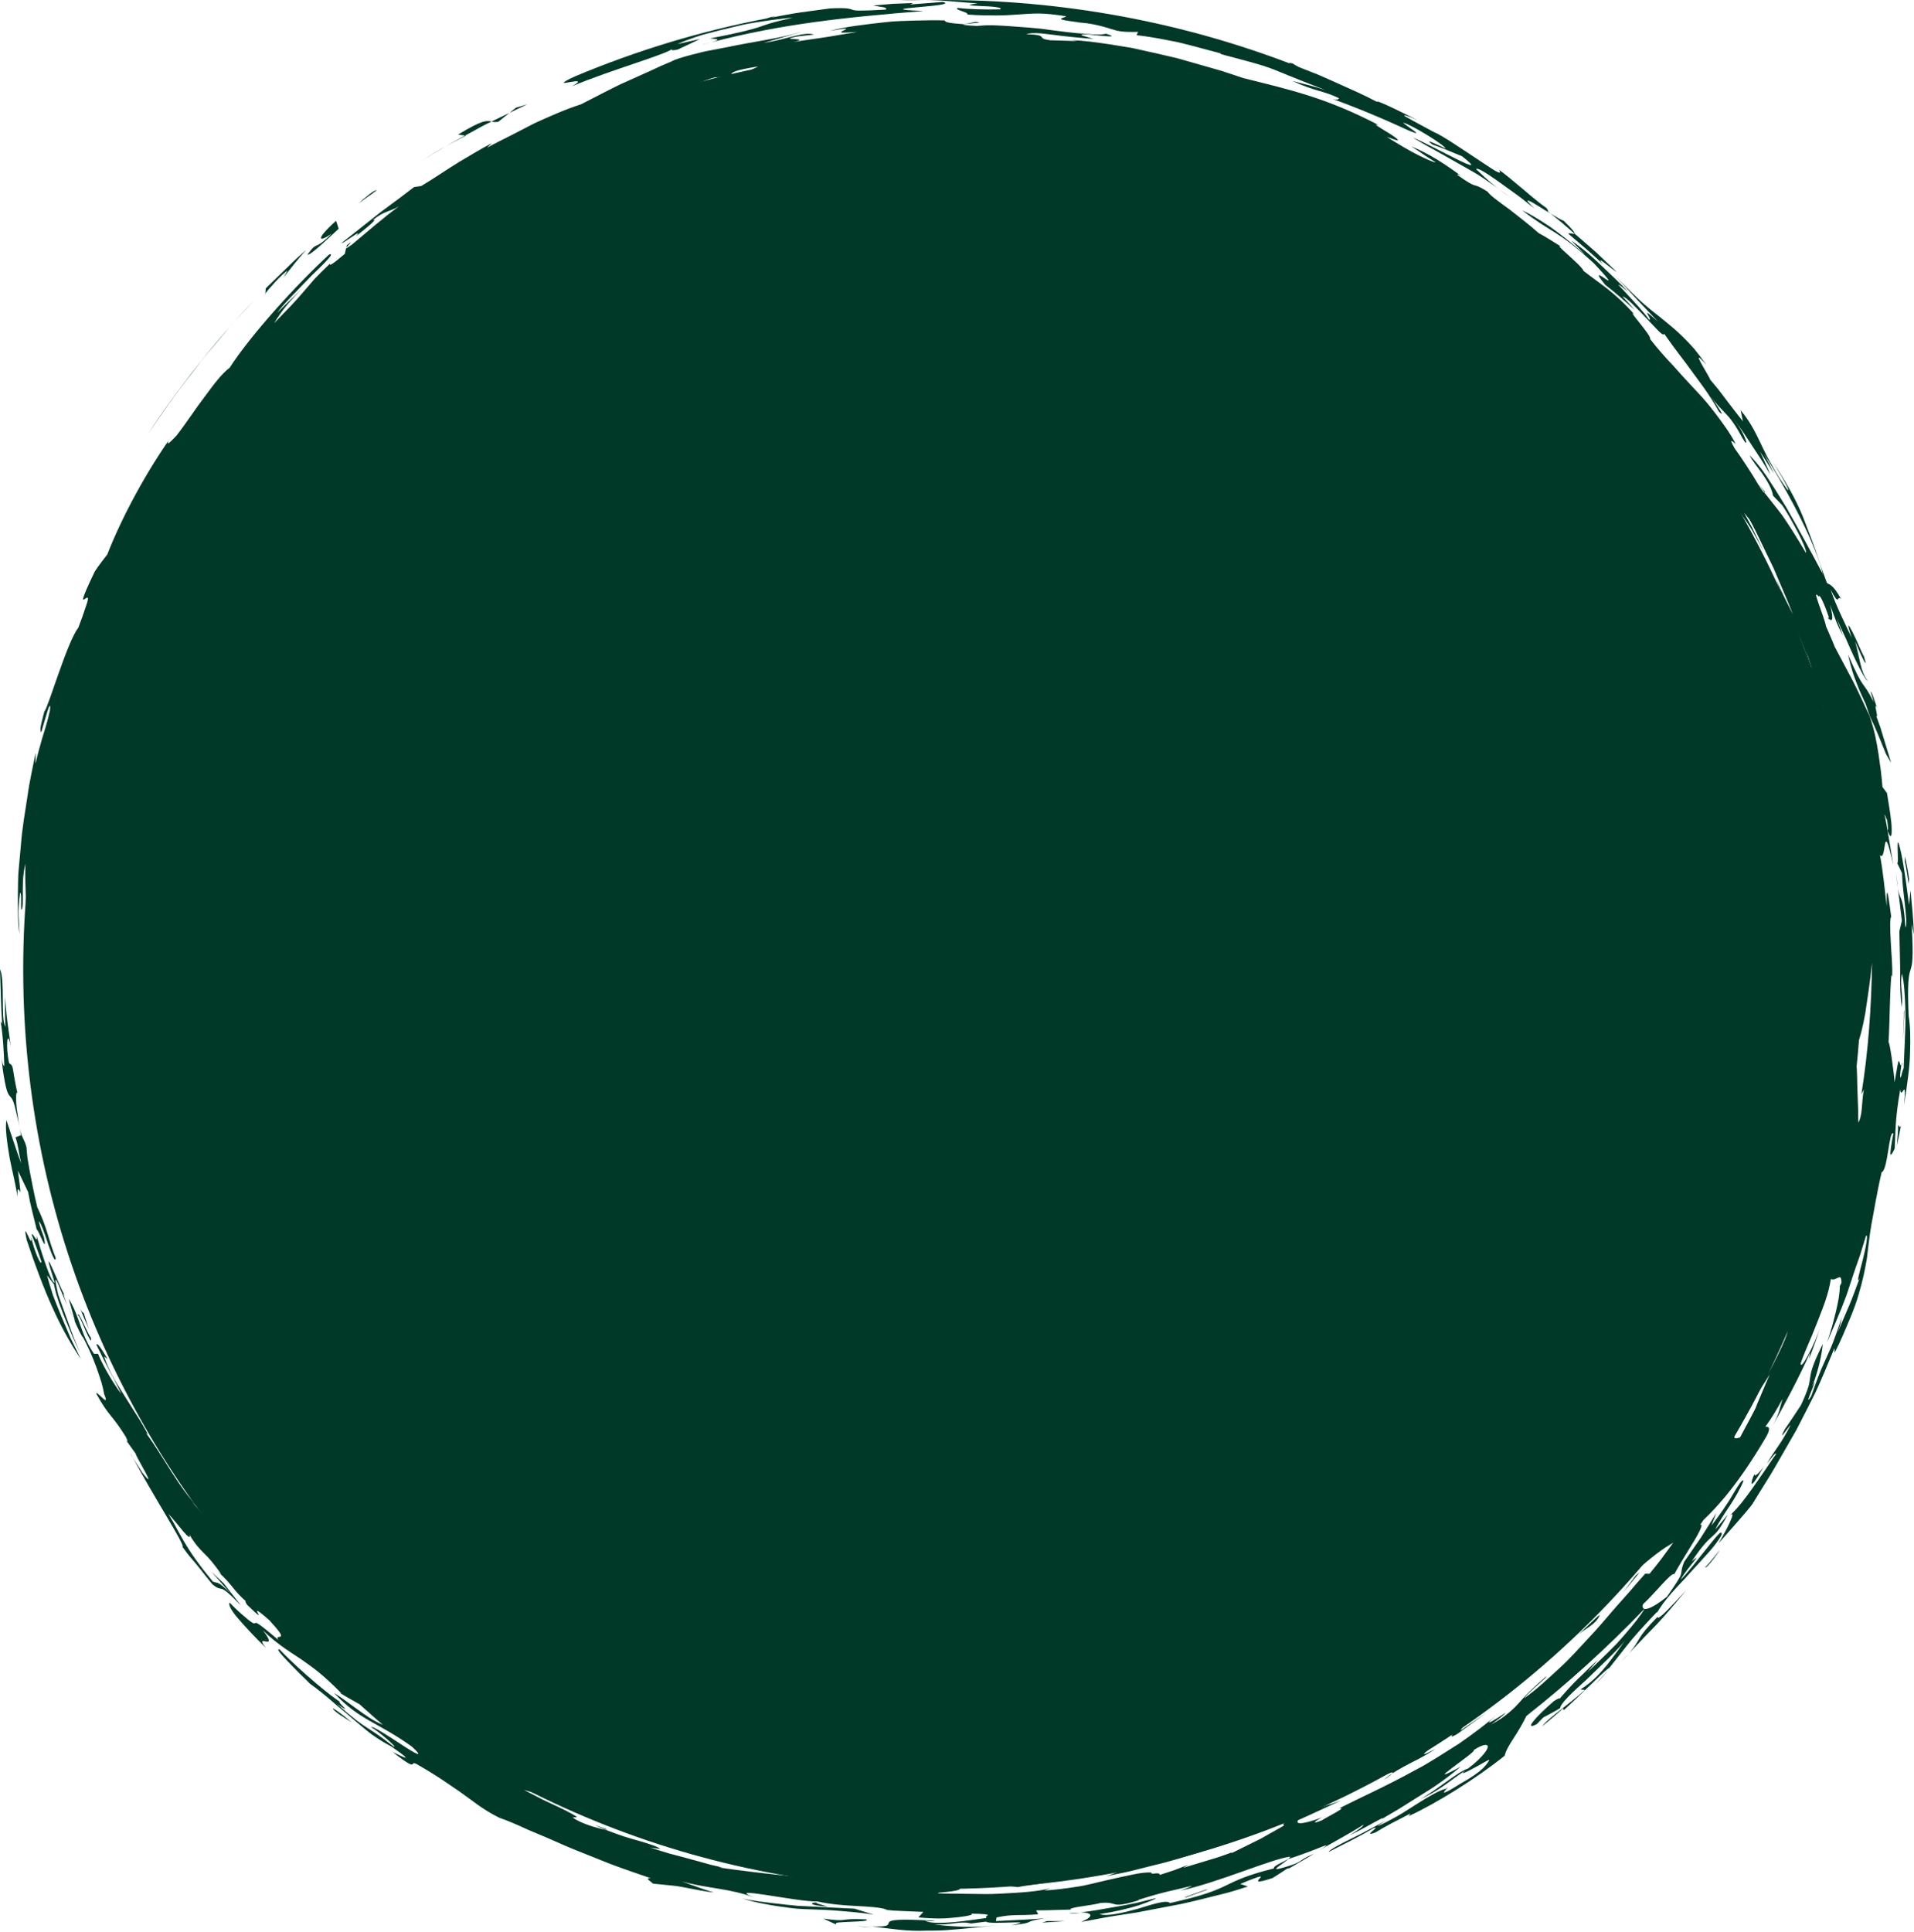 <svg width="111" height="112" viewBox="0 0 111 112" fill="none" xmlns="http://www.w3.org/2000/svg">
<path d="M54.655 109.524C84.097 109.524 107.965 85.652 107.965 56.203C107.965 26.755 84.097 2.882 54.655 2.882C25.213 2.882 1.346 26.755 1.346 56.203C1.346 85.652 25.213 109.524 54.655 109.524Z" fill="#003927"/>
<path d="M1.015 64.577C0.884 63.815 0.928 63.132 1.015 63.412C0.671 61.873 0.829 61.821 0.529 61.648C0.312 60.649 0.426 59.559 0.628 60.696L0.43 59.251C0.363 58.769 0.34 58.284 0.292 57.798C0.296 58.379 0.276 58.963 0.32 59.543C0.253 59.429 0.201 59.196 0.182 58.904C0.166 58.611 0.166 58.26 0.162 57.905C0.158 57.198 0.146 56.48 0 56.203C0.044 57.261 0.051 58.315 0.122 59.37L0.032 59.215C0.174 59.93 0.241 61.332 0.249 61.821C0.201 61.75 0.142 61.805 0.091 61.245C0.119 61.722 0.17 62.097 0.221 62.39C0.269 62.682 0.312 62.899 0.351 63.057C0.43 63.377 0.501 63.475 0.569 63.554C0.64 63.633 0.707 63.693 0.79 63.925C0.829 64.044 0.876 64.202 0.924 64.431C0.979 64.66 1.05 64.952 1.129 65.339C1.09 65.145 1.05 64.904 1.015 64.565V64.577Z" fill="#003927"/>
<path d="M1.038 67.877L1.63 69.113C1.756 69.852 1.954 70.57 2.131 71.296C2.238 71.296 2.763 72.832 2.55 71.751C2.475 71.549 2.328 71.146 2.246 70.815C2.388 70.906 2.617 71.608 2.814 72.204C3.027 72.793 3.228 73.266 3.228 72.927C2.905 72.11 2.798 71.612 2.656 71.213C2.522 70.811 2.4 70.499 2.163 69.998C1.969 69.216 1.847 68.529 1.732 67.949C1.681 67.66 1.638 67.396 1.594 67.159C1.567 66.918 1.547 66.705 1.535 66.516C1.417 66.05 1.271 66.01 1.136 65.414C1.164 65.548 1.188 65.667 1.219 65.821L0.9 65.943C1.065 66.433 1.097 66.918 1.231 67.467C0.923 66.638 0.659 65.797 0.371 64.952C0.288 65.394 0.41 66.255 0.556 67.127C0.726 68 0.959 68.88 1.006 69.401C0.99 68.079 1.373 70.365 1.038 67.874V67.877Z" fill="#003927"/>
<path d="M1.141 65.414C1.141 65.414 1.133 65.37 1.129 65.351C1.129 65.37 1.137 65.398 1.141 65.414Z" fill="#003927"/>
<path d="M97.427 26.033C97.111 25.602 96.957 25.519 96.878 25.48C97.458 26.293 98.05 27.102 98.575 27.955C98.844 28.378 99.12 28.792 99.38 29.219L100.13 30.517C100.115 30.312 99.345 28.753 99.969 29.732C99.814 29.219 98.887 27.936 98.662 27.813L99.009 28.109C98.559 27.572 98.283 27.055 98.18 26.767C98.07 26.483 98.157 26.408 98.457 26.755C98.437 26.724 98.413 26.688 98.39 26.656C97.454 25.733 96.554 24.801 95.571 23.952C96.408 25.077 96.436 24.651 97.423 26.033H97.427Z" fill="#003927"/>
<path d="M2.716 47.399C2.822 46.621 2.81 46.519 2.759 46.602C2.735 46.882 2.716 47.151 2.716 47.399Z" fill="#003927"/>
<path d="M94.904 23.348C94.608 23.076 94.281 22.831 93.973 22.575C94.324 22.902 94.668 23.159 94.904 23.348Z" fill="#003927"/>
<path d="M102.336 28.552C102.336 28.552 102.363 28.552 102.359 28.52L101.984 28.082C101.984 28.082 101.988 28.09 101.992 28.094C102.119 28.264 102.233 28.414 102.34 28.552H102.336Z" fill="#003927"/>
<path d="M72.919 8.389C72.8 8.346 72.698 8.31 72.556 8.263C72.686 8.314 72.808 8.354 72.919 8.389Z" fill="#003927"/>
<path d="M109.677 44.229L109.255 42.851L109.046 42.164L108.801 41.485C108.999 41.828 108.592 40.502 108.864 41.055C108.789 40.846 108.474 39.87 108.501 40.155L108.667 40.715C107.98 39.341 108.17 40.233 107.171 37.948C107.341 38.706 107.514 39.231 107.692 39.657C107.854 40.091 108.02 40.431 108.193 40.81C108.284 41.075 108.359 41.295 108.434 41.517C108.789 42.239 109.074 42.985 109.381 43.731L109.677 44.229Z" fill="#003927"/>
<path d="M20.071 14.395L20.079 14.359C20.063 14.383 20.063 14.391 20.071 14.395Z" fill="#003927"/>
<path d="M20.118 14.213L20.083 14.359C20.17 14.228 20.592 13.845 20.118 14.213Z" fill="#003927"/>
<path d="M95.314 23.581C95.251 23.581 95.109 23.502 94.904 23.348L95.574 23.952C95.499 23.849 95.405 23.711 95.314 23.581Z" fill="#003927"/>
<path d="M97.047 24.825L98.393 26.653L98.965 27.276C98.468 26.558 97.817 25.772 97.043 24.825H97.047Z" fill="#003927"/>
<path d="M76.052 9.89C71.884 8.062 77.209 10.052 75.33 9.12C74.746 8.867 74.327 8.757 73.964 8.67C73.601 8.579 73.297 8.516 72.918 8.393C74.627 8.997 74.462 9.069 74.3 9.147C74.134 9.234 73.992 9.286 75.65 10.004C75.354 10.032 74.742 9.815 74.047 9.566C73.349 9.325 72.587 9.009 72.03 8.749C71.418 8.405 71.726 8.445 72.228 8.575C72.725 8.721 73.419 8.942 73.617 8.879C72.243 8.389 72.472 8.512 71.837 8.453C70.767 8.062 69.63 7.738 68.588 7.517C68.071 7.399 67.59 7.26 67.151 7.134C66.713 7.016 66.327 6.881 66.015 6.712C64.397 6.388 64.468 6.581 63.516 6.542C63.398 6.668 63.99 6.81 64.681 6.964C65.364 7.142 66.141 7.355 66.409 7.529C66.295 7.478 66.066 7.375 66.145 7.351C66.595 7.485 67.057 7.584 67.499 7.742C66.867 7.509 66.923 7.474 67.238 7.478C67.546 7.501 68.103 7.604 68.45 7.691C68.955 7.825 69.958 8.101 69.796 8.145C69.543 8.074 69.279 8.034 69.019 7.979C69.5 8.149 70.041 8.283 70.593 8.425C71.142 8.571 71.71 8.705 72.184 8.974C72.216 9.053 71.825 8.934 71.754 8.958C72.354 9.069 72.914 9.258 73.55 9.459C74.189 9.653 74.868 9.937 75.713 10.241L74.655 10.075C75.362 10.233 76.467 10.624 77.584 11.232C78.724 11.789 79.865 12.559 80.793 13.182C80.607 13.013 80.232 12.764 80.493 12.851C81.657 13.475 82.376 14.197 81.783 13.988C82.083 14.114 82.494 14.339 82.94 14.655C83.382 14.975 83.879 15.354 84.388 15.741C84.902 16.124 85.387 16.562 85.869 16.925C86.109 17.11 86.342 17.28 86.563 17.43C86.78 17.588 86.982 17.734 87.171 17.845C87.751 18.196 88.355 18.532 88.928 18.903L90.649 20.044C91.762 20.849 92.894 21.666 93.964 22.571C93.735 22.361 93.494 22.128 93.261 21.88C93.112 21.512 92.962 21.256 92.973 21.201C92.993 21.141 93.186 21.272 93.708 21.698C93.234 21.248 93.037 21.153 92.788 20.999C92.543 20.841 92.255 20.616 91.58 19.914C92.188 20.383 92.555 20.308 91.249 18.954C90.802 18.571 90.368 18.212 89.946 17.869C89.531 17.521 89.085 17.233 88.671 16.937C88.249 16.649 87.846 16.357 87.432 16.104C87.013 15.855 86.599 15.61 86.188 15.366C85.379 14.864 84.523 14.457 83.674 13.992C83.252 13.755 82.802 13.55 82.348 13.32C81.898 13.091 81.436 12.859 80.959 12.614C80.939 12.491 80.193 12.026 79.277 11.477C78.823 11.197 78.298 10.952 77.817 10.691C77.327 10.442 76.881 10.182 76.506 10.012C76.838 10.04 77.272 10.202 77.777 10.403C78.278 10.616 78.855 10.857 79.415 11.153C79.08 10.94 78.586 10.707 78.085 10.438C77.576 10.182 77.059 9.882 76.593 9.68L76.044 9.878L76.052 9.89Z" fill="#003927"/>
<path d="M85.581 14.809C85.498 14.726 85.403 14.651 85.308 14.572C85.352 14.623 85.435 14.694 85.581 14.809Z" fill="#003927"/>
<path d="M79.759 11.362C79.759 11.362 79.775 11.354 79.783 11.351C79.665 11.287 79.546 11.228 79.428 11.161C79.546 11.232 79.677 11.311 79.759 11.358V11.362Z" fill="#003927"/>
<path d="M94.955 22.448C95.184 22.622 95.33 22.772 95.543 22.961C95.421 22.839 95.279 22.673 95.125 22.531C94.975 22.397 94.892 22.341 94.955 22.452V22.448Z" fill="#003927"/>
<path d="M95.291 23.392L95.137 23.325C95.204 23.423 95.255 23.49 95.314 23.577C95.37 23.577 95.374 23.526 95.291 23.392Z" fill="#003927"/>
<path d="M59.522 3.668L59.068 3.675C59.341 3.691 59.455 3.683 59.522 3.668Z" fill="#003927"/>
<path d="M71.47 7.687C72.982 8.184 71.754 7.454 73.862 8.271L73.251 8.01C74.829 8.445 77.403 9.712 79.112 10.612C78.871 10.6 80.067 11.307 79.783 11.351C80.363 11.662 80.943 11.962 81.456 12.227C81.962 12.503 82.408 12.724 82.743 12.831C83.41 13.301 84.504 13.905 85.313 14.568C85.017 14.225 86.742 15.136 84.59 13.771C84.768 13.877 84.677 13.782 84.851 13.889C83.612 12.795 82.889 12.689 81.709 11.923C81.054 11.374 82.964 12.523 82.313 12.057C82.12 11.947 81.903 11.816 81.674 11.674C81.437 11.54 81.184 11.394 80.924 11.248C80.403 10.952 79.862 10.62 79.353 10.348C78.326 9.826 77.494 9.447 77.458 9.657C76.294 9.124 76.159 8.993 75.844 8.76C75.591 8.705 75.295 8.61 74.971 8.492C74.648 8.378 74.285 8.259 73.914 8.113C73.168 7.829 72.362 7.481 71.593 7.225C70.073 6.648 68.751 6.293 68.688 6.554C69.043 6.648 69.513 6.771 70.022 6.905C70.527 7.059 71.072 7.217 71.605 7.335L71.478 7.691L71.47 7.687Z" fill="#003927"/>
<path d="M93.12 20.419C93.052 20.344 92.962 20.245 92.906 20.186C92.969 20.253 93.049 20.34 93.12 20.419Z" fill="#003927"/>
<path d="M102.391 38.335L101.815 37.849C101.637 37.419 101.472 37.02 101.318 36.653C101.16 36.286 100.994 35.95 100.852 35.63C100.552 34.995 100.331 34.414 100.047 33.877C99.778 33.337 99.514 32.804 99.226 32.227C98.926 31.659 98.57 31.059 98.164 30.352C98.081 30.111 98.306 30.439 98.421 30.605C97.236 28.634 95.33 25.756 94.114 24.584C94.004 24.442 93.85 24.233 93.692 24.011C93.522 23.798 93.349 23.573 93.21 23.376C92.926 22.985 92.772 22.724 93.049 22.965C92.792 22.716 92.5 22.428 92.243 22.108C92.267 21.939 92.871 22.78 92.966 22.728C92.76 22.476 92.693 22.365 92.614 22.334C93.056 22.677 92.563 21.611 94.245 23.565C94.434 24.055 94.162 23.7 93.822 23.336C93.487 22.969 93.116 22.567 93.183 22.894C93.735 23.538 93.771 23.38 93.85 23.411C94.544 24.248 94.438 24.292 94.351 24.292C94.521 24.422 94.785 24.777 95.069 25.145C95.212 25.326 95.358 25.516 95.5 25.677C95.634 25.847 95.76 25.989 95.875 26.084C97.118 27.79 95.606 26.136 96.407 27.253C96.648 27.407 96.901 27.553 97.138 27.715L98.322 29.681C99.202 31.086 99.269 30.916 99.372 30.786C99.423 30.723 99.486 30.672 99.664 30.837C99.838 31.007 100.153 31.378 100.623 32.219C100.43 32.034 100.445 32.322 100.599 32.851C100.678 33.115 100.789 33.443 100.931 33.802C101.065 34.166 101.203 34.572 101.373 34.983C101.262 34.742 101.112 34.458 100.951 34.142C100.789 33.826 100.576 33.502 100.378 33.155C99.976 32.472 99.585 31.742 99.273 31.134C100.003 32.93 97.927 28.856 98.168 29.874C98.756 30.624 99.589 31.974 100.055 33.119L99.841 32.776C100.118 33.368 100.473 33.834 100.793 34.391C101.112 34.943 101.46 35.559 101.764 36.416C102.103 37.249 101.953 37.127 101.823 37.012C102.147 37.699 102.458 38.311 102.391 38.339V38.335ZM101.61 36.542C101.472 36.167 101.306 35.804 101.152 35.433C101.215 35.717 101.412 36.12 101.61 36.542Z" fill="#003927"/>
<path d="M7.74 84.601C7.685 84.487 7.618 84.352 7.567 84.246C7.594 84.329 7.665 84.459 7.74 84.601Z" fill="#003927"/>
<path d="M102.778 82.761L102.395 83.409C102.553 83.16 102.672 82.951 102.778 82.761Z" fill="#003927"/>
<path d="M93.27 96.836L92.512 97.665C92.828 97.357 93.057 97.096 93.27 96.836Z" fill="#003927"/>
<path d="M12.962 91.838L12.986 91.865C13.029 91.909 13.065 91.941 13.112 91.984L12.962 91.834V91.838Z" fill="#003927"/>
<path d="M62.648 110.914C62.479 110.906 62.285 110.906 62.029 110.918C62.064 110.946 62.293 110.942 62.648 110.914Z" fill="#003927"/>
<path d="M93.412 96.686C93.388 96.701 93.376 96.713 93.356 96.729C93.329 96.764 93.301 96.8 93.27 96.839L93.408 96.686H93.412Z" fill="#003927"/>
<path d="M106.824 76.389C106.875 76.231 106.919 76.089 106.974 75.923C106.895 76.141 106.856 76.275 106.824 76.389Z" fill="#003927"/>
<path d="M105.549 77.033C105.604 76.867 105.656 76.709 105.691 76.587L105.549 77.033Z" fill="#003927"/>
<path d="M110.084 51.537L109.958 50.522C110.002 51.023 110.045 51.32 110.084 51.537Z" fill="#003927"/>
<path d="M106.71 74.605C106.714 74.546 106.718 74.482 106.718 74.439C106.682 74.577 106.678 74.644 106.71 74.605Z" fill="#003927"/>
<path d="M5.668 78.517C5.676 78.537 5.688 78.561 5.696 78.572L5.743 78.58L5.672 78.521L5.668 78.517Z" fill="#003927"/>
<path d="M4.263 76.488C4.148 76.223 4.03 75.951 3.915 75.683C4.034 75.987 4.16 76.279 4.263 76.488Z" fill="#003927"/>
<path d="M47.997 110.543C47.736 110.46 47.124 110.326 47.42 110.306C46.907 110.31 46.915 110.484 47.997 110.543Z" fill="#003927"/>
<path d="M9.683 81.778C9.568 81.668 9.442 81.522 9.319 81.375C9.537 81.656 9.726 81.904 9.683 81.778Z" fill="#003927"/>
<path d="M9.319 81.371C9.208 81.233 9.094 81.083 8.995 80.961C9.106 81.107 9.216 81.249 9.319 81.371Z" fill="#003927"/>
<path d="M54.754 108.178C54.817 108.198 54.916 108.218 55.046 108.218C55.007 108.174 54.9 108.166 54.754 108.178Z" fill="#003927"/>
<path d="M3.707 75.003C3.573 74.893 2.187 71.312 3.178 74.379C3.04 74.364 2.846 73.878 2.645 73.302C2.546 73.013 2.44 72.702 2.349 72.409C2.266 72.113 2.183 71.841 2.112 71.639C2.227 72.259 1.875 71.383 1.84 71.592C1.99 71.995 2.179 72.473 2.4 73.148C2.4 73.491 1.966 72.496 1.792 71.667C1.95 72.706 1.244 70.451 1.548 71.896C2.55 74.893 3.442 76.954 4.693 78.805C4.496 78.406 4.295 77.992 4.09 77.577C3.912 77.151 3.73 76.725 3.553 76.31C3.379 75.891 3.217 75.481 3.067 75.086C2.937 74.683 2.823 74.3 2.728 73.945L3.127 74.458C3.17 74.66 3.217 74.853 3.265 75.039C3.32 75.22 3.379 75.39 3.434 75.56C3.553 75.891 3.671 76.203 3.797 76.511C3.928 76.819 4.054 77.123 4.188 77.447C4.334 77.767 4.484 78.098 4.654 78.469L4.307 77.629C4.192 77.348 4.097 77.056 3.991 76.772L3.375 75.058C3.178 74.222 3.19 74.072 3.3 74.285C3.355 74.391 3.438 74.589 3.537 74.841C3.644 75.086 3.77 75.382 3.9 75.69C3.782 75.382 3.687 75.102 3.691 75.011L3.707 75.003Z" fill="#003927"/>
<path d="M6.335 76.539L6.319 76.484C6.292 76.441 6.264 76.381 6.244 76.354L6.335 76.539Z" fill="#003927"/>
<path d="M105.766 52.07L105.663 51.786C105.718 52.026 105.75 52.101 105.766 52.07Z" fill="#003927"/>
<path d="M105.826 59.37C105.826 59.37 105.814 59.35 105.81 59.33C105.814 59.358 105.822 59.358 105.826 59.37Z" fill="#003927"/>
<path d="M110.285 61.77C110.285 61.77 110.305 61.754 110.317 61.719C110.317 61.549 110.301 61.628 110.285 61.77Z" fill="#003927"/>
<path d="M105.846 59.377C105.846 59.377 105.834 59.378 105.826 59.37C105.834 59.378 105.838 59.39 105.846 59.377Z" fill="#003927"/>
<path d="M92.615 91.853C92.615 91.853 92.721 91.798 92.871 91.692C92.903 91.628 92.84 91.664 92.615 91.853Z" fill="#003927"/>
<path d="M97.379 86.536C97.411 86.504 97.43 86.484 97.474 86.441L97.379 86.536Z" fill="#003927"/>
<path d="M49.67 111.692C50.045 111.724 50.329 111.739 50.566 111.747C50.294 111.72 49.998 111.7 49.67 111.692Z" fill="#003927"/>
<path d="M105.81 59.33C105.794 59.255 105.779 59.152 105.763 58.978C105.779 59.168 105.794 59.271 105.81 59.33Z" fill="#003927"/>
<path d="M85.048 99.828C85.107 99.777 85.162 99.73 85.218 99.678L85.103 99.745L85.048 99.824V99.828Z" fill="#003927"/>
<path d="M81.784 101.755C81.882 101.668 81.922 101.617 81.973 101.561C81.412 101.936 80.584 102.414 79.873 102.833C79.147 103.223 78.543 103.567 78.464 103.737C78.665 103.63 79.313 103.334 79.873 103.105C80.426 102.864 80.884 102.663 80.742 102.829C81.14 102.568 81.661 102.296 82.135 102.055C82.612 101.814 83.019 101.565 83.228 101.415C81.851 102.15 82.987 101.34 83.824 100.713C84.661 100.255 83.773 100.961 84.491 100.555L86.279 99.256L84.692 100.345L85.044 99.828C84.989 99.876 84.953 99.907 84.898 99.959C84.258 100.46 83.883 100.657 83.678 100.768C83.473 100.87 83.421 100.859 83.366 100.851C83.256 100.823 83.157 100.835 81.784 101.755Z" fill="#003927"/>
<path d="M81.973 101.565C82.142 101.455 82.277 101.336 82.383 101.246C82.131 101.415 82.04 101.494 81.973 101.565Z" fill="#003927"/>
<path d="M69.847 106.552C69.694 106.607 69.524 106.666 69.311 106.741C69.413 106.706 69.646 106.623 69.847 106.552Z" fill="#003927"/>
<path d="M99.81 28.658C99.794 28.737 100.603 30.431 100.738 30.316C100.473 29.823 100.209 29.329 99.944 28.828C99.901 28.769 99.853 28.713 99.81 28.654V28.658Z" fill="#003927"/>
<path d="M34.522 105.845C34.715 105.928 34.912 106.007 35.114 106.082C35.161 106.09 35.205 106.098 35.24 106.102C35.13 106.031 34.727 105.904 34.526 105.841L34.522 105.845Z" fill="#003927"/>
<path d="M80.272 103.192C80.56 102.994 80.682 102.896 80.742 102.829C80.552 102.951 80.382 103.073 80.272 103.192Z" fill="#003927"/>
<path d="M34.561 105.43C34.332 105.284 33.989 105.079 33.965 104.992C33.468 104.767 33.085 104.688 32.56 104.487C32.852 104.605 33.16 104.744 33.491 104.905C33.657 104.988 33.827 105.075 34 105.162C34.178 105.249 34.364 105.336 34.557 105.43H34.561Z" fill="#003927"/>
<path d="M32.525 104.471C32.525 104.471 32.553 104.483 32.569 104.487C32.553 104.483 32.541 104.475 32.525 104.471Z" fill="#003927"/>
<path d="M99.265 27.679C99.166 27.549 99.068 27.415 98.965 27.276L99.143 27.47C98.918 27.099 98.713 26.72 98.476 26.356C98.377 26.234 98.27 26.104 98.144 25.938C98.2 26.001 98.251 26.044 98.286 26.068C98.211 25.95 98.136 25.835 98.061 25.717C97.347 24.955 95.669 23.02 95.117 22.523C94.769 22.179 94.394 21.788 94.043 21.413C93.87 21.224 93.704 21.038 93.546 20.869C93.388 20.703 93.238 20.545 93.112 20.411C93.597 20.9 94.205 21.591 94.102 21.315C93.688 20.742 93.388 20.304 92.978 19.795C92.772 19.538 92.535 19.27 92.235 18.962C91.939 18.654 91.541 18.342 91.063 17.963C91.406 18.295 91.758 18.614 92.093 18.95C91.671 18.614 91.233 18.299 90.807 17.975C90.376 17.655 89.958 17.323 89.508 17.031C89.137 16.609 89.469 16.834 89.946 17.189C90.412 17.56 91.008 18.081 91.217 18.184C90.732 17.793 90.309 17.371 89.895 16.988C89.48 16.609 89.101 16.234 88.754 15.894C88.576 15.725 88.411 15.563 88.249 15.409C88.079 15.262 87.917 15.128 87.763 15.006C87.451 14.761 87.159 14.572 86.883 14.457C86.867 14.212 86.875 13.751 85.506 12.819C86.346 13.687 84.621 12.361 85.277 13.119C85.012 13 84.653 12.72 84.333 12.479C84.014 12.238 83.725 12.061 83.65 12.092L83.824 12.108C83.275 11.666 82.798 11.326 82.376 11.062C81.957 10.79 81.566 10.632 81.227 10.489C80.54 10.217 80.015 10.079 79.451 9.874C78.701 9.51 78.058 9.191 77.473 8.891C76.881 8.614 76.348 8.365 75.831 8.129C75.575 8.006 75.322 7.888 75.066 7.769C74.805 7.663 74.545 7.556 74.276 7.446C73.739 7.232 73.183 6.995 72.539 6.77C72.484 6.616 71.896 6.044 70.85 5.701C70.586 5.689 69.847 5.547 69.141 5.42C68.434 5.298 67.767 5.172 67.614 5.262C69.469 5.87 69.2 5.511 70.341 5.78C71.194 6.316 70.357 6.028 71.569 6.589C70.601 6.091 66.919 5.322 65.822 4.883L66.232 4.947C65.782 4.812 65.435 4.658 65.107 4.532C64.779 4.406 64.48 4.279 64.136 4.161C63.793 4.042 63.406 3.932 62.908 3.833C62.411 3.742 61.795 3.707 61.01 3.687C60.509 3.671 60.011 3.644 59.51 3.663C59.585 3.648 59.593 3.62 59.636 3.604C58.417 3.502 57.979 3.395 57.501 3.32C57.027 3.253 56.514 3.237 55.16 3.3C55.37 3.288 55.239 3.261 55.453 3.253C54.683 3.154 53.905 3.221 53.179 3.292C52.453 3.363 51.778 3.454 51.197 3.537C50.475 3.407 51.352 3.34 51.786 3.174C49.054 3.249 46.177 3.995 44.582 4.544C44.002 4.595 43.434 4.71 42.857 4.8C43.84 4.469 45.06 4.066 44.724 4.015C43.781 4.216 43.982 4.275 42.644 4.548C42.846 4.382 43.378 4.137 43.978 3.853C41.164 4.287 43.457 4.406 41.436 4.492C40.572 4.721 40.126 5.041 40.071 5.203C39.542 5.298 38.997 5.357 38.472 5.479C38.417 5.594 37.916 5.815 37.284 6.06C36.968 6.186 36.613 6.305 36.27 6.447C35.926 6.589 35.587 6.731 35.287 6.857C35.172 6.995 36.321 6.644 36.763 6.427C36.712 6.573 35.464 7.157 34.639 7.473C34.407 7.331 33.092 7.947 31.928 8.48C30.783 9.048 29.804 9.566 30.163 9.12C29.275 9.581 28.356 10.185 27.385 10.758C26.903 11.05 26.438 11.386 25.964 11.697C25.49 12.017 25.013 12.321 24.574 12.665C24.128 12.996 23.69 13.324 23.268 13.636C22.842 13.948 22.467 14.287 22.096 14.587C21.729 14.895 21.385 15.184 21.073 15.452C20.777 15.736 20.505 15.997 20.268 16.222C19.909 16.467 19.388 16.873 19.052 17.122C18.725 17.383 18.563 17.47 18.887 17.039C18.306 17.592 17.809 18.097 17.359 18.579C16.913 19.064 16.542 19.546 16.151 20.012C15.958 20.245 15.764 20.478 15.567 20.715C15.378 20.956 15.18 21.204 14.979 21.461C14.774 21.713 14.561 21.974 14.328 22.243C14.209 22.377 14.091 22.511 13.969 22.653C13.85 22.799 13.728 22.945 13.601 23.099C13.503 23.186 13.72 22.902 13.949 22.602C14.19 22.31 14.43 21.998 14.344 21.998C14.19 22.207 14.032 22.404 13.87 22.602C13.72 22.803 13.566 23.001 13.408 23.194C13.092 23.585 12.761 23.972 12.406 24.386C12.054 24.805 11.711 25.271 11.32 25.788C11.127 26.048 10.925 26.321 10.72 26.617C10.527 26.921 10.325 27.245 10.12 27.592C10.408 27.13 10.428 26.953 10.436 26.866C10.519 26.854 9.832 28.054 9.433 28.788C9.161 29.171 9.725 28.236 9.548 28.433C7.835 31.047 6.686 33.573 5.731 36.139C5.506 36.787 5.281 37.434 5.052 38.086C4.855 38.745 4.653 39.412 4.452 40.087C4.235 40.758 4.089 41.461 3.892 42.168C3.801 42.523 3.69 42.879 3.611 43.242C3.529 43.609 3.442 43.98 3.359 44.355C3.738 42.634 3.73 41.939 3.623 41.888C3.465 42.444 3.296 43.001 3.173 43.566C3.158 44.249 2.826 45.512 2.755 46.605C2.684 46.728 2.542 47.241 2.577 46.696C2.36 47.529 2.218 48.283 2.171 49.01C2.115 49.74 2.064 50.431 2.076 51.154C2.088 51.876 2.1 52.618 2.084 53.435C2.104 54.257 2.104 55.161 2.044 56.203L1.851 53.66C1.812 52.812 1.804 51.959 1.78 51.102L1.504 52.35C1.492 51.596 1.441 50.834 1.476 50.08C1.306 50.743 1.322 51.379 1.322 51.864C1.322 52.35 1.334 52.685 1.231 52.76C1.2 52.472 1.267 51.785 1.164 51.758C0.998 53.053 1.101 53.159 1.125 54.138C1.026 53.491 1.03 52.689 1.038 51.805C1.05 51.363 1.038 50.901 1.081 50.431C1.125 49.961 1.168 49.48 1.212 48.998C1.283 48.031 1.456 47.075 1.591 46.183C1.713 45.287 1.906 44.477 2.033 43.806C2.1 43.38 2.041 44.189 2.064 44.268C2.183 43.724 2.309 43.297 2.439 42.831C2.581 42.369 2.743 41.88 2.897 41.193C2.976 40.309 2.597 41.801 2.392 42.46C2.277 42.33 2.38 41.998 2.573 41.248C2.763 41.13 3.892 37.209 4.543 36.396C4.725 35.914 4.851 35.559 4.934 35.302C5.021 35.046 5.076 34.888 5.092 34.789C5.127 34.592 5.04 34.647 4.953 34.706C4.784 34.825 4.622 34.963 5.494 33.139C5.719 32.799 5.968 32.472 6.22 32.152C7.073 29.965 8.526 27.272 10.081 25.113L9.761 25.575C9.623 25.93 10.029 25.464 10.227 25.267C10.842 24.477 11.352 23.672 11.873 22.997C12.382 22.314 12.824 21.698 13.317 21.323C14.569 19.392 17.15 16.546 19.088 14.757C19.451 14.635 18.839 15.243 18.062 15.989C17.316 16.775 16.38 17.683 16.076 18.145C16.625 17.572 17.217 17.043 17.785 16.49C16.724 17.509 16.372 17.979 15.895 18.741C16.617 17.998 17.103 17.509 17.541 16.988C17.762 16.731 17.983 16.475 18.227 16.19C18.484 15.918 18.78 15.626 19.139 15.286C19.076 15.448 19.305 15.31 19.996 14.718L20.067 14.402C20.09 14.402 20.173 14.347 20.406 14.185C21.306 13.435 22.19 12.657 23.138 11.962C22.486 12.337 22.336 12.195 21.618 12.764C21.942 12.653 21.346 13.146 20.627 13.711C21.18 13.119 19.858 14.177 19.81 14.09C20.533 13.518 21.334 12.882 22.076 12.298C22.838 11.741 23.532 11.22 24.01 10.849L24.436 10.782C25.186 10.335 25.924 9.818 26.631 9.388C27.341 8.966 27.997 8.575 28.521 8.302L28.245 8.571C28.699 8.31 29.173 8.089 29.631 7.852C30.088 7.615 30.546 7.382 30.992 7.149C31.912 6.731 32.808 6.332 33.696 6.048C34.114 5.835 34.557 5.606 35.011 5.373C35.464 5.144 35.93 4.899 36.396 4.702C36.862 4.492 37.316 4.287 37.746 4.094C37.959 3.995 38.164 3.9 38.362 3.809C38.563 3.723 38.752 3.644 38.93 3.569C39.111 3.458 39.542 3.324 40.114 3.174C40.402 3.103 40.718 3.012 41.065 2.945C41.413 2.878 41.784 2.811 42.163 2.736C43.674 2.412 45.368 2.207 46.386 1.859C46.528 1.847 44.977 2.282 44.282 2.491C44.977 2.384 45.589 2.211 46.086 2.084C46.583 1.962 46.974 1.918 47.207 2.005C46.816 2.049 46.524 2.08 46.311 2.104C46.102 2.139 45.968 2.171 45.893 2.191C45.743 2.234 45.822 2.25 45.956 2.258C46.22 2.278 46.702 2.282 46.011 2.44C46.737 2.309 47.487 2.226 48.142 2.116C48.798 2.005 49.358 1.911 49.717 1.851C49.121 1.891 48.877 1.903 48.802 1.883C48.731 1.863 48.829 1.812 48.928 1.764C49.129 1.67 49.327 1.583 48.127 1.788C49.046 1.543 50.156 1.421 51.308 1.291C51.884 1.216 52.476 1.216 53.065 1.192C53.653 1.18 54.237 1.164 54.797 1.184C54.774 1.287 55.05 1.342 55.887 1.405L56.566 1.271C57.612 1.326 54.533 1.397 56.641 1.504C56.913 1.48 57.221 1.46 57.548 1.464C57.876 1.476 58.231 1.492 58.594 1.52C59.321 1.579 60.102 1.614 60.836 1.729C61.571 1.828 62.269 1.914 62.845 1.954C63.422 2.005 63.876 2.033 64.132 1.954C64.933 2.195 64.148 2.1 63.465 2.033C63.126 1.993 62.81 1.978 62.731 2.005C62.652 2.037 62.814 2.08 63.418 2.254C62.691 2.203 61.839 2.12 61.105 2.021C60.738 1.978 60.402 1.93 60.126 1.922C59.85 1.922 59.633 1.934 59.51 1.986C60.217 2.001 60.343 2.068 60.402 2.139C60.461 2.207 60.457 2.274 60.907 2.333L62.486 2.384L62.143 2.333C62.81 2.345 63.56 2.451 64.369 2.574C64.772 2.637 65.194 2.704 65.624 2.775C66.05 2.87 66.485 2.965 66.923 3.063C67.361 3.166 67.807 3.269 68.253 3.371C68.695 3.498 69.133 3.624 69.571 3.746C70.009 3.869 70.444 3.995 70.87 4.117C71.292 4.256 71.707 4.394 72.105 4.528C74.892 5.227 76.889 5.657 79.976 7.264C79.486 7.094 80.114 7.453 80.603 7.757C80.848 7.907 81.049 8.061 81.069 8.117C81.085 8.176 80.927 8.117 80.414 7.931C81.093 8.354 81.768 8.764 82.308 9.025C82.845 9.289 83.224 9.443 83.26 9.412C82.068 8.662 82.849 9.131 81.851 8.492C82.226 8.642 82.826 8.93 83.386 9.277C83.943 9.629 84.479 10 84.775 10.241C84.483 10.043 84.582 10.134 84.495 10.126C85.865 11.105 85.241 10.458 86.271 11.113C86.378 11.299 86.919 11.697 87.538 12.14C88.138 12.61 88.813 13.131 89.224 13.51C89.705 13.766 90.155 14.07 90.621 14.354C89.836 13.904 91.762 15.405 91.833 15.705C92.741 16.423 93.625 16.917 94.797 18.247C94.229 17.777 95.823 19.495 95.693 19.653C96.155 20.249 96.613 20.762 97.067 21.236C97.497 21.729 97.923 22.183 98.342 22.633C98.772 23.079 99.166 23.549 99.549 24.059C99.928 24.572 100.331 25.097 100.662 25.741C100.58 25.685 100.177 25.263 100.595 25.989C100.982 26.522 101.614 27.485 101.969 28.093L101.953 28.078C101.953 28.078 101.965 28.097 101.977 28.105C102.158 28.398 102.281 28.575 102.324 28.563C102.695 29.045 102.999 29.4 103.366 29.89C103.714 30.391 104.124 31.027 104.736 32.061C104.823 31.824 103.856 30.036 103.366 29.305L102.825 28.741C102.77 28.354 102.49 27.892 102.202 27.462C101.898 27.039 101.574 26.656 101.468 26.4C101.728 26.66 102.079 27.063 102.431 27.584C102.782 28.109 103.173 28.729 103.571 29.381C104.333 30.707 105.123 32.172 105.711 33.281C105.379 31.761 103.871 28.765 102.3 26.321C102.498 26.7 102.703 27.075 102.873 27.47C102.628 27.027 102.336 26.609 102.068 26.183C102.269 26.637 102.494 27.071 102.668 27.537C102.328 26.905 101.941 26.356 101.59 25.811C101.412 25.539 101.235 25.271 101.057 25.002C100.872 24.742 100.686 24.477 100.501 24.213C100.718 24.52 100.895 24.789 101.018 25.014C101.136 25.243 101.211 25.417 101.247 25.531C101.322 25.756 101.239 25.733 101.026 25.361C100.236 23.861 99.916 23.995 99.19 22.941C99.589 23.534 100.126 24.292 99.692 23.869C99.068 22.76 98.555 22.14 98.101 21.508C97.651 20.877 97.173 20.304 96.51 19.349C96.475 19.57 96.025 19.009 95.464 18.437C94.912 17.86 94.312 17.221 94.098 17.189L94.813 17.979C94.248 17.477 93.688 16.972 93.088 16.51C91.762 14.883 94.612 17.596 92.437 15.267C90.262 13.281 90.096 13.593 88.276 12.195C88.632 12.353 89.196 12.684 89.851 13.119C90.499 13.569 91.217 14.153 91.924 14.765L91.13 13.956C91.26 14.035 91.481 14.197 91.754 14.414C92.026 14.627 92.346 14.903 92.666 15.207C93.305 15.819 94.019 16.475 94.458 16.952C94.055 16.601 93.874 16.494 93.87 16.51C93.858 16.534 94.023 16.68 94.237 16.921C94.667 17.39 95.373 18.133 95.642 18.543C95.898 18.551 94.939 17.572 96.155 18.65C95.634 18.097 95.334 17.781 94.998 17.43C94.663 17.079 94.316 16.664 93.633 15.981C94.387 16.704 94.904 17.256 95.369 17.651C95.823 18.058 96.206 18.318 96.542 18.607C96.885 18.887 97.217 19.159 97.607 19.542C97.801 19.732 98.01 19.953 98.243 20.213C98.464 20.482 98.705 20.798 98.973 21.173C97.86 19.893 99.131 21.804 99.182 22.014C99.309 22.168 99.47 22.357 99.644 22.566C99.81 22.783 99.987 23.02 100.165 23.253C100.52 23.719 100.868 24.169 101.077 24.426L100.947 23.782C101.629 24.615 101.906 25.302 102.241 25.989C102.407 26.337 102.585 26.684 102.814 27.071C103.027 27.466 103.295 27.9 103.662 28.401C103.958 28.603 102.628 26.491 102.869 26.862C103.789 28.283 104.325 29.305 104.708 30.348C104.91 30.865 105.099 31.37 105.3 31.927C105.482 32.492 105.687 33.096 105.948 33.794C106.082 33.921 106.252 33.806 106.769 34.726C106.496 34.485 106.717 35.227 106.161 34.189C106.48 35.133 107.017 36.191 107.392 36.992C107.065 36.005 107.191 36.183 107.436 36.649C107.676 37.115 107.984 37.888 108.095 38.054C108.415 39.089 107.838 37.794 107.582 37.182C107.822 38.019 107.925 39.061 108.308 39.456C108.233 39.495 107.933 38.958 107.586 38.224C107.412 37.857 107.226 37.442 107.049 37.028C106.851 36.617 106.662 36.211 106.508 35.843L106.875 36.85C106.524 36.191 106.496 36.056 106.129 35.058C106.39 36.076 106.22 36.029 106.019 35.851C105.991 35.717 106.082 35.907 106.058 35.776C105.79 34.967 105.498 34.379 105.49 34.6C105.225 34.3 105.328 34.572 105.474 35.01C105.624 35.449 105.849 36.033 105.9 36.321C106.066 36.72 106.255 37.111 106.405 37.509L107.455 39.483C107.795 40.151 108.099 40.834 108.422 41.513C108.738 42.413 108.841 43.104 108.943 43.724C109.034 44.351 109.117 44.916 109.172 45.63L109.433 45.982C109.563 46.799 109.705 47.593 109.705 48.062C109.717 48.532 109.654 48.662 109.468 48.157C109.52 48.09 109.492 47.873 109.433 47.521C109.397 47.478 109.366 47.399 109.334 47.3C109.318 47.269 109.303 47.253 109.287 47.225C109.385 47.656 109.453 48.05 109.508 48.398C109.567 48.745 109.614 49.049 109.658 49.298C109.741 49.799 109.792 50.099 109.8 50.147C109.145 47.209 109.433 50.04 109.026 49.582C109.212 50.565 109.299 51.56 109.417 52.551C109.389 50.731 109.583 52.504 109.678 53.147C109.599 53.242 109.61 53.846 109.65 54.557C109.682 55.271 109.772 56.093 109.729 56.621L109.689 56.542C109.595 57.518 109.595 59.223 109.524 60.439C109.587 60.388 109.812 61.975 109.875 62.749C110.053 61.706 110.084 61.493 110.131 61.525C110.171 61.556 110.203 61.833 110.266 61.754C110.242 61.971 110.179 62.362 110.203 62.409C110.218 62.717 110.329 62.007 110.4 61.955C110.439 60.826 110.518 59.681 110.506 58.706C110.479 57.727 110.428 56.918 110.301 56.46C110.163 57.147 110.388 57.636 110.289 58.406C110.214 57.845 110.191 57.21 110.199 56.483C110.199 55.753 110.167 54.932 110.151 54.004L110.297 53.388L110.072 51.525C110.206 52.298 110.372 51.813 110.506 53.787C110.68 53.526 110.341 51.833 110.305 50.624C110.222 50.427 110.116 50.23 110.021 50.032C110.171 50.257 109.867 47.683 110.262 49.492C110.467 50.474 110.574 51.469 110.716 52.468L110.799 51.623C110.874 52.472 110.972 53.317 110.988 54.166L110.862 53.57C111.099 57.66 110.522 54.778 110.688 58.884C110.791 59.531 110.799 60.202 110.771 61.027C110.759 61.853 110.613 62.824 110.424 64.075C110.597 62.255 110.266 63.866 110.203 63.163C109.883 64.991 109.942 65.631 109.879 66.602C109.662 67.044 109.492 67.352 109.804 65.725C109.551 65.469 109.484 67.881 109.125 67.964C108.817 69.294 108.679 70.246 108.529 71.004C108.399 71.766 108.347 72.354 108.268 72.966C108.166 73.574 108.04 74.206 107.787 75.062C107.669 75.493 107.487 75.971 107.258 76.523C107.021 77.076 106.769 77.716 106.398 78.434L106.386 78.166C105.995 79.113 105.648 79.958 105.288 80.736C104.906 81.502 104.542 82.212 104.179 82.911C103.789 83.594 103.398 84.269 102.991 84.98C102.589 85.69 102.107 86.405 101.622 87.218C101.318 87.613 100.982 87.988 100.655 88.363L99.668 89.484C100.019 88.912 100.86 87.333 100.26 87.925C100.812 87.435 101.247 86.831 101.685 86.216C101.902 85.904 102.119 85.592 102.34 85.276C102.557 84.96 102.762 84.632 102.995 84.317C103.003 84.139 102.64 84.656 102.462 84.869C102.928 84.06 103.295 83.724 103.848 82.615C103.781 82.647 103.031 83.772 103.504 82.876C103.828 82.418 104.132 81.94 104.448 81.47C104.685 80.957 104.807 80.629 104.882 80.384C104.949 80.14 104.961 79.978 104.988 79.812C105.04 79.476 105.131 79.109 105.711 77.929C105.667 78.438 105.474 79.457 105.087 80.408C105.352 79.863 105.217 80.246 105.059 80.633C104.902 81.02 104.74 81.423 105.04 80.953C105.328 80.12 105.553 79.512 105.857 78.86C105.999 78.529 106.173 78.193 106.323 77.787C106.476 77.38 106.638 76.922 106.816 76.365C106.749 76.63 106.769 76.717 106.571 77.254L107.238 75.702C107.459 75.185 107.641 74.652 107.842 74.123C107.641 74.494 107.826 73.823 108.02 73.085C108.205 72.346 108.359 71.529 108.217 71.651C108.087 72.078 107.976 72.437 107.882 72.745C107.775 73.049 107.688 73.302 107.609 73.523C107.459 73.965 107.357 74.281 107.246 74.609C107.045 75.272 106.757 75.975 105.955 77.846C106.145 77.301 106.323 76.661 106.465 76.073C106.536 75.777 106.595 75.497 106.638 75.24C106.674 74.984 106.698 74.754 106.705 74.577C106.725 74.545 106.749 74.494 106.792 74.376C106.788 73.72 106.532 74.297 106.18 74.162C106.03 75.074 105.734 75.781 105.446 76.527C105.292 76.898 105.154 77.285 104.973 77.692C104.795 78.099 104.61 78.545 104.424 79.05C104.432 79.279 104.621 79.022 104.858 78.58C105.095 78.138 105.383 77.518 105.545 77.001C105.367 77.613 105.131 78.205 104.913 78.805L104.981 78.422C104.317 79.895 103.56 81.32 102.774 82.725C103.216 81.924 103.228 81.577 103.374 81.115C103.078 81.663 102.77 82.192 102.379 82.725C102.62 82.702 102.699 82.844 102.391 83.369C100.808 86.05 99.624 87.341 98.788 88.134C98.724 88.233 98.649 88.344 98.59 88.434C98.815 88.28 98.59 88.793 98.2 89.421C97.817 90.053 97.323 90.843 97.094 91.281C96.964 91.111 95.95 92.414 95.283 93.018C95.136 93.531 95.811 93.286 96.676 92.576C97.9 90.827 97.284 91.529 97.671 90.558L98.634 89.165C98.942 88.691 99.234 88.209 99.534 87.731L99.253 88.458C99.77 87.791 100.24 87.108 100.536 86.583C100.844 86.066 101.041 85.75 101.116 85.868C100.939 86.287 100.651 86.804 100.323 87.297C99.995 87.791 99.664 88.28 99.474 88.691L100.201 87.826C99.237 89.579 99.459 88.541 98.109 90.527C98.819 89.962 97.99 90.708 97.454 91.6C97.773 91.328 98.413 90.483 98.957 89.808C99.502 89.137 99.901 88.592 99.841 88.995C99.553 89.567 98.803 90.325 98.057 91.147C97.694 91.565 97.292 91.964 96.944 92.362C96.597 92.761 96.293 93.156 96.088 93.531L96.112 93.444C95.271 94.332 94.714 94.945 94.32 95.454C93.921 95.955 93.644 96.311 93.356 96.678C92.934 96.993 92.508 97.448 92.042 97.882C91.58 98.32 91.122 98.774 90.696 99.153L90.649 99.054C90.262 99.421 89.84 99.753 89.433 100.097C89.67 99.781 90.049 99.508 90.475 99.165C90.901 98.825 91.399 98.45 91.912 97.988L91.655 97.957C92.338 97.534 92.78 97.041 93.175 96.563C93.558 96.074 93.901 95.612 94.252 95.102C93.984 95.462 93.601 95.837 93.202 96.231C92.8 96.622 92.381 97.029 91.991 97.404C91.181 98.126 90.514 98.754 90.479 99.038C90.163 99.236 89.828 99.406 89.5 99.583L89.129 99.966C88.391 100.353 88.924 99.67 90.112 98.636C90.349 98.494 90.471 98.423 90.432 98.51C90.68 98.237 90.909 97.961 91.245 97.613C91.41 97.44 91.608 97.25 91.845 97.025C92.074 96.796 92.342 96.535 92.67 96.239L92.054 96.966C92.456 96.587 92.847 96.212 93.21 95.853C93.392 95.671 93.566 95.497 93.735 95.327C93.897 95.154 94.047 94.98 94.193 94.814C94.766 94.155 95.196 93.61 95.381 93.27C93.183 95.564 90.858 97.657 88.521 99.496C88.308 99.939 88.04 100.381 87.791 100.768C87.538 101.151 87.329 101.502 87.258 101.802C85.671 103.085 83.311 104.562 81.697 105.3L81.799 105.15C81.416 105.347 81.049 105.537 80.702 105.718C80.359 105.9 80.043 106.082 79.759 106.255C78.902 106.575 80.216 105.782 79.624 106.019C78.792 106.52 77.915 106.93 77.055 107.381C77.098 107.258 77.679 106.946 78.377 106.603C79.08 106.267 79.865 105.825 80.378 105.565C80.193 105.679 79.814 105.908 79.948 105.865C80.256 105.726 80.619 105.537 80.998 105.324C81.381 105.114 81.756 104.85 82.127 104.625C82.861 104.155 83.532 103.776 83.844 103.717C84.377 103.322 82.818 104.605 84.708 103.413C85.364 103.05 85.766 102.757 86.007 102.525C86.244 102.288 86.327 102.13 86.37 102.051C86.346 101.996 85.861 102.323 85.427 102.54C84.996 102.769 84.653 102.943 84.961 102.671C83.994 103.298 83.69 103.689 82.352 104.329C83.355 103.768 84.535 102.734 85.135 102.544C85.588 102.205 85.877 101.913 86.054 101.695C86.232 101.478 86.299 101.332 86.283 101.253C86.252 101.091 85.896 101.186 85.462 101.478C85.774 101.486 82.131 103.847 84.716 102.43C84.207 102.86 83.461 103.44 82.612 103.954C82.194 104.218 81.76 104.487 81.345 104.751C80.931 105.02 80.505 105.241 80.134 105.474L80.185 105.403C79.546 105.738 78.926 106.109 78.271 106.413C78.531 106.248 79.092 105.908 79.064 105.805C78.219 106.342 77.335 106.808 76.463 107.313C77.197 106.879 76.944 106.958 76.419 107.175C75.891 107.385 75.07 107.685 74.702 107.791C74.466 108.056 73.412 108.597 74.493 108.269C75.717 107.91 75.148 107.917 76.214 107.483L74.789 108.316L74.651 108.344C74.371 108.525 74.091 108.719 73.802 108.893C71.679 109.595 74.564 108.131 71.928 109.236L72.37 109.382C71.975 109.505 71.569 109.647 71.142 109.757C70.716 109.864 70.282 109.97 69.844 110.081C69.405 110.188 68.963 110.298 68.521 110.393C68.075 110.476 67.633 110.563 67.199 110.646C66.765 110.728 66.339 110.811 65.924 110.89C65.51 110.953 65.103 111.017 64.72 111.076C63.951 111.19 63.264 111.348 62.688 111.439C62.995 111.321 63.209 111.186 63.232 111.076C63.256 110.969 63.094 110.898 62.648 110.875C63.149 110.851 63.883 110.701 64.677 110.567C65.072 110.496 65.482 110.424 65.877 110.342C66.272 110.247 66.65 110.152 67.002 110.065C67.14 110.057 66.725 110.239 66.078 110.46C65.431 110.673 64.543 110.871 63.769 110.981C64.18 111.139 65.143 110.906 66.023 110.665C66.899 110.393 67.696 110.14 67.842 110.345C71.754 109.485 70.59 109.161 73.874 108.336C73.846 108.123 74.73 107.89 74.829 107.653C73.806 107.756 70.605 109.177 68.462 109.619C68.663 109.548 69.066 109.398 69.137 109.339C68.383 109.532 67.846 109.635 67.373 109.761C66.899 109.884 66.485 110.014 65.964 110.172L66.102 110.164C64.278 110.728 64.918 110.227 63.809 110.342C63.394 110.472 61.851 110.606 62.115 110.721C61.44 110.736 60.765 110.768 60.09 110.768L60.209 110.993C59.072 111.096 58.815 110.957 57.793 111.179L57.758 111.388C58.701 111.336 59.652 111.305 60.596 111.23C59.167 111.435 60.217 111.467 58.634 111.636C60.386 111.269 57.375 111.633 57.189 111.419L56.029 111.565L56.325 111.502C55.409 111.407 55.239 111.629 54.17 111.581C54.797 111.668 55.322 111.692 55.887 111.719C56.451 111.731 57.063 111.739 57.86 111.609C57.28 111.715 56.408 111.775 55.606 111.854C55.208 111.885 54.825 111.925 54.509 111.933C54.193 111.94 53.937 111.944 53.795 111.94C52.559 111.996 51.699 111.83 50.554 111.7C51.659 111.743 51.474 111.569 51.565 111.447C51.655 111.332 52.019 111.246 54.213 111.372C54.13 111.411 53.775 111.392 53.637 111.364C54.221 111.68 56.277 111.332 57.221 111.206C56.972 111.06 57.959 110.997 56.277 110.953C56.554 110.997 56.202 111.088 55.583 111.163C55.271 111.194 54.892 111.238 54.489 111.238C54.087 111.238 53.664 111.214 53.262 111.175L53.55 110.855L52.39 110.807L51.809 110.78L51.233 110.724H51.45C50.598 110.444 48.979 110.606 47.412 110.251C46.244 110.286 41.922 109.299 43.722 110.018C42.36 109.497 41.065 109.509 39.542 109.09C40.161 109.303 40.773 109.552 41.405 109.73C40.821 109.662 40.434 109.58 40.146 109.524C39.858 109.469 39.664 109.434 39.49 109.398C39.139 109.331 38.831 109.319 37.88 109.22C37.726 109.074 37.355 108.873 37.742 108.904C37.004 108.644 36.175 108.375 35.346 108.056C34.521 107.72 33.669 107.396 32.867 107.057C32.07 106.702 31.308 106.374 30.633 106.097C29.974 105.793 29.394 105.545 28.952 105.395C27.961 104.897 27.472 104.455 26.856 104.025C26.552 103.8 26.212 103.583 25.798 103.298C25.384 103.014 24.874 102.694 24.203 102.307C23.915 102.15 23.982 102.284 23.907 102.307C23.832 102.331 23.619 102.252 22.81 101.613C22.711 101.514 24.559 102.556 22.684 101.257C22.317 101.072 21.942 100.835 21.559 100.566C21.188 100.282 20.813 99.962 20.422 99.631C20.039 99.295 19.625 98.971 19.23 98.62C18.831 98.273 18.417 97.937 17.983 97.629C17.58 97.238 17.039 96.701 16.645 96.283C16.25 95.868 16.001 95.572 16.215 95.639C17.43 96.922 19.376 98.498 19.72 98.671C19.451 98.612 20.631 99.536 19.55 98.806C20.552 99.69 20.916 99.935 21.251 100.152C21.582 100.377 21.91 100.547 22.854 101.285C23.035 101.313 21.973 100.401 21.527 100.144C21.594 100.045 22.577 100.693 23.339 101.19C24.101 101.692 24.669 101.996 23.888 101.273C21.835 99.804 20.892 99.781 19.364 98.154C19.743 98.387 20.197 98.727 20.679 99.078C21.164 99.425 21.665 99.796 22.206 100.006C21.74 99.623 21.302 99.212 20.852 98.817C20.473 98.596 20.079 98.391 19.708 98.154L19.791 98.174C18.674 97.029 18.054 96.626 17.482 96.22C17.189 96.022 16.897 95.841 16.538 95.592C16.183 95.339 15.757 95.031 15.243 94.526C16.262 95.864 14.636 94.581 15.433 95.564C14.742 94.885 14.166 94.265 13.779 93.807C13.388 93.353 13.23 93.014 13.321 92.923C13.633 93.251 13.886 93.484 14.083 93.65C14.28 93.819 14.415 93.934 14.513 94.005C14.711 94.151 14.746 94.135 14.782 94.115C14.853 94.068 14.892 94.017 16.147 95.094C15.986 94.873 16.199 94.937 16.274 94.885C16.353 94.834 16.285 94.672 15.626 93.95C13.965 92.485 15.918 94.585 14.332 93.049C14.261 92.939 14.186 92.824 14.269 92.852C13.495 92.181 13.53 91.924 12.607 91.099L12.84 91.285C12.398 90.665 12.133 90.349 11.849 90.081C11.573 89.804 11.316 89.544 10.985 88.975C11.068 89.24 10.89 89.097 10.637 88.805C10.389 88.509 10.049 88.071 9.761 87.775C10.464 88.904 10.653 89.67 12.342 91.699C12.674 91.837 12.615 91.636 13.38 92.398L12.248 91.119C12.508 91.379 12.725 91.565 12.97 91.802L13.98 93.093C12.532 91.6 13.029 92.43 12.323 91.869C12.019 91.498 11.809 91.233 11.652 91.028C11.494 90.827 11.379 90.692 11.281 90.574C11.079 90.341 10.933 90.179 10.582 89.69C10.799 89.67 8.723 86.48 7.724 84.534C7.894 84.826 8.139 85.189 8.261 85.394C9.244 86.646 7.831 84.376 7.87 84.285L7.195 83.345C7.318 83.527 7.515 83.76 7.298 83.314C6.477 81.987 6.331 82.169 5.577 80.795C5.64 80.633 6.414 81.715 6.035 80.823C6.007 80.649 5.944 80.293 5.755 79.761C5.581 79.22 5.309 78.489 4.835 77.577C4.721 77.467 4.496 76.985 4.251 76.417C4.29 76.496 4.334 76.594 4.357 76.626L3.986 75.303C4.302 75.805 4.492 76.357 4.685 76.914C4.875 77.471 5.115 78.012 5.451 78.497H5.68C6.031 79.334 6.686 80.376 7.038 80.826C6.741 80.207 6.548 79.844 6.335 79.46C6.134 79.074 5.932 78.667 5.593 77.976C5.624 77.727 6.157 78.667 6.236 78.805L6.035 78.647C6.319 79.524 6.702 80.1 7.093 80.728C7.29 81.04 7.495 81.367 7.724 81.731C7.961 82.094 8.218 82.501 8.49 82.998C8.652 83.298 8.537 83.124 8.462 83.081C9.552 84.561 10.322 86.216 11.585 87.507L11.158 87.096C11.352 87.329 11.596 87.617 11.873 87.949C12.157 88.272 12.496 88.624 12.848 89.007C13.538 89.784 14.399 90.602 15.243 91.423L15.319 91.383C15.251 91.269 15.362 91.379 15.524 91.565C15.69 91.747 15.918 91.995 16.069 92.177C16.511 92.568 16.941 92.951 17.347 93.314C17.77 93.661 18.164 93.985 18.523 94.277C18.346 94.036 18.101 93.748 17.797 93.444C17.458 93.27 16.049 91.648 16.088 92.015C15.784 91.62 15.354 91.135 14.936 90.685C14.521 90.231 14.111 89.816 13.913 89.504C14.284 90.061 14.095 89.919 13.787 89.619C13.487 89.315 13.065 88.853 12.942 88.797C12.855 88.58 12.552 88.189 12.295 87.862C12.05 87.526 11.865 87.238 11.991 87.258C11.881 87.013 12.259 87.874 12.713 88.241C13.211 88.738 12.848 88.213 12.508 87.724C12.184 87.222 11.9 86.749 12.469 87.408C11.048 85.718 9.536 83.239 8.293 81.328L8.861 82.469C8.344 81.596 7.243 79.465 7.235 79.267C7.602 79.922 7.981 80.72 8.482 81.541C8.66 81.498 7.42 79.492 7.48 79.342C6.955 78.564 6.497 77.751 5.995 76.95L6.489 78.075C6.039 77.427 5.159 75.003 4.606 73.183C4.918 73.653 5.135 74.332 5.435 75.106C5.723 75.884 6.015 76.784 6.497 77.664C7.191 78.939 6.382 76.74 7.006 77.956C6.923 77.605 6.54 76.803 6.307 76.424L6.157 75.903C6.481 76.428 6.951 77.293 7.424 78.237C7.653 78.714 7.93 79.184 8.198 79.638C8.466 80.092 8.731 80.526 8.983 80.901C8.889 80.775 8.798 80.665 8.751 80.637C9.023 81.277 9.374 81.885 9.71 82.493C10.041 83.105 10.44 83.673 10.835 84.222C10.519 83.574 10.314 83.369 10.077 83.033C10.093 82.962 10.815 84.02 11.131 84.388C10.519 83.29 11.131 84.107 10.74 83.42C10.985 83.748 11.194 84.052 11.403 84.38C11.612 84.707 11.821 85.067 12.106 85.473C12.323 85.947 11.746 85.201 11.703 85.359C12.031 85.754 12.2 86.093 12.413 86.476C12.627 86.855 12.871 87.293 13.404 87.834C12.212 86.227 13.953 88.083 14.442 88.561L14.245 88.292C14.498 88.493 14.707 88.699 14.876 88.904C15.05 89.105 15.184 89.307 15.275 89.516C14.683 88.951 14.253 88.284 14.269 88.569C14.6 88.995 14.955 89.398 15.393 89.824L14.947 89.477L15.836 90.479L16.282 90.981L16.751 91.462C17.142 91.68 17.766 92.058 18.16 92.185C18.512 92.734 19.242 93.259 19.708 93.646L19.467 93.492C19.66 93.713 19.921 93.997 20.225 94.273C20.533 94.546 20.872 94.834 21.192 95.094C21.512 95.355 21.811 95.592 22.052 95.766C22.297 95.927 22.475 96.03 22.538 96.042C22.684 96.192 22.439 96.078 22.06 95.872C21.685 95.663 21.196 95.339 20.817 95.126C20.442 94.909 20.193 94.79 20.323 94.968C20.39 95.055 20.548 95.217 20.837 95.477C21.129 95.73 21.527 96.109 22.131 96.551C23.923 97.949 23.461 97.139 24.586 97.779C24.586 97.779 24.503 97.767 24.594 97.862C25.384 98.45 25.538 98.407 26.244 98.802C25.782 98.434 25.099 97.921 24.839 97.815C25.005 97.834 25.419 98.134 25.877 98.47C26.339 98.798 26.868 99.133 27.215 99.287C26.26 98.967 28.762 100.389 28.06 100.089C28.873 100.633 29.741 101.163 30.566 101.526C31.391 101.885 32.121 102.165 32.623 102.307C33.159 102.718 33.696 102.951 34.332 103.204C34.963 103.464 35.725 103.677 36.696 104.147C36.392 104.017 35.816 103.839 35.401 103.642C34.186 103.373 37.442 104.558 35.614 104.029C36.001 104.147 35.678 103.942 35.283 103.819C34.592 103.587 33.941 103.365 34.071 103.527C34.58 103.835 35.113 104.084 35.642 104.36L35.05 104.179C35.859 104.574 36.653 105.012 37.489 105.355C37.572 105.343 37.347 105.213 37.233 105.15C40.146 106.315 43.67 107.061 46.374 107.491C46.449 107.432 46.607 107.412 46.836 107.396C47.065 107.381 47.361 107.385 47.704 107.396C48.395 107.42 49.279 107.546 50.223 107.582C51.166 107.637 52.157 107.716 53.057 107.692C53.957 107.685 54.754 107.677 55.303 107.562C54.718 107.74 54.391 108.016 54.758 108.127C54.264 108.146 53.246 108.336 52.121 108.265C51.944 108.178 50.57 107.961 51.466 107.933C48.375 107.76 51.865 108.206 50.941 108.34C51.371 108.36 51.782 108.395 52.172 108.391C52.563 108.383 52.934 108.375 53.289 108.368C54 108.34 54.643 108.328 55.243 108.245C55.843 108.174 56.404 108.111 56.952 108.048C57.497 107.996 58.022 107.882 58.559 107.819L58.618 107.878C59.159 107.791 59.696 107.728 60.232 107.617C59.569 107.677 59.246 107.594 59.305 107.527C59.364 107.448 59.802 107.388 60.651 107.321L60.446 107.365C60.935 107.365 61.681 107.266 62.49 107.148C63.295 106.986 64.16 106.796 64.91 106.674C65.237 106.551 65.557 106.405 65.877 106.271C67.357 105.947 67.511 106.271 68.04 106.323C69.2 105.999 70.1 105.707 70.882 105.328C71.667 104.964 72.37 104.637 73.12 104.234C73.309 104.198 73.664 104.092 74.059 103.966C74.454 103.843 74.892 103.693 75.243 103.551C75.95 103.287 76.36 103.16 75.527 103.634C76.487 103.121 76.794 102.761 77.272 102.327C77.513 102.114 77.805 101.897 78.251 101.652C78.476 101.53 78.736 101.399 79.052 101.261C79.36 101.111 79.719 100.941 80.145 100.76L79.384 101.36C80.915 100.48 82.715 99.315 84.219 98.154C84.598 97.87 84.965 97.594 85.312 97.333C85.652 97.061 85.971 96.8 86.263 96.563C86.852 96.093 87.349 95.726 87.673 95.481C87.345 96.101 88.257 95.481 89.37 94.688C90.443 93.859 91.699 92.848 92.082 92.773C91.876 92.82 92.78 91.822 92.871 91.64C92.993 91.553 93.151 91.431 93.313 91.273C93.467 91.107 93.625 90.91 93.755 90.681C93.262 91.174 93.325 90.902 93.313 90.775C93.293 90.645 93.234 90.685 92.385 91.707C92.551 91.403 92.749 91.095 92.958 90.752C93.163 90.404 93.396 90.037 93.668 89.638C94.233 88.857 94.88 87.897 95.78 86.76L95.922 86.922L94.45 88.699C94.726 88.624 93.945 89.52 93.676 89.93C94.039 89.532 94.312 89.248 94.517 89.042C94.714 88.829 94.841 88.703 94.927 88.632C95.101 88.493 95.105 88.58 95.105 88.663C95.105 88.829 95.105 88.979 96.455 87.218C96.593 86.788 96.478 87.049 97.102 86.077C96.794 86.523 96.853 86.685 97.363 85.975L97.714 85.197C98.27 84.636 97.994 85.221 97.627 85.789C97.272 86.362 96.893 86.954 97.374 86.48C97.153 86.851 96.897 87.297 96.613 87.728C96.325 88.154 96.032 88.588 95.78 88.959C95.294 89.721 94.947 90.231 95.235 90.104C96.179 89.038 96.459 88.442 96.771 87.858C97.067 87.262 97.351 86.646 98.255 85.477L98.519 85.276C99.016 84.356 98.953 84.119 99.162 83.582C99.245 83.57 99.435 83.381 99.778 82.812C100.09 81.983 100.406 81.328 100.655 80.657C100.903 79.99 101.144 79.338 101.369 78.56C100.939 79.532 100.603 80.211 100.323 80.751C100.027 81.284 99.766 81.663 99.514 82.05C99.016 82.832 98.48 83.602 97.343 85.477C97.682 84.877 99.265 82.232 99.08 81.908L99.242 82.046C99.869 80.771 100.43 79.472 101.251 77.897C101.14 78.245 101.026 78.592 100.887 78.927C101.136 78.391 101.337 77.889 101.566 77.439C101.787 76.985 102.02 76.567 102.229 76.156C102.608 75.319 102.971 74.533 103.125 73.602C102.893 74.218 102.683 74.707 102.569 75.098C102.952 73.945 103.441 72.508 103.887 71.264C104.017 70.353 104.183 69.456 104.278 68.552C104.373 68.6 104.767 66.922 104.74 67.771C104.89 67.301 104.996 66.89 105.071 66.515C105.131 66.14 105.166 65.805 105.186 65.493C105.229 64.873 105.241 64.356 105.296 63.791C105.533 62.812 105.502 63.246 105.446 63.957C105.356 64.66 105.221 65.639 105.344 65.765C105.482 65.086 105.644 64.395 105.734 63.708C105.825 63.021 105.9 62.35 105.967 61.71C106.027 61.075 106.027 60.467 106.042 59.93C106.042 59.389 106.062 58.911 106.015 58.52C105.959 59.085 105.88 59.353 105.837 59.322C105.869 59.282 105.916 58.986 105.932 58.619C105.94 58.252 105.952 57.818 105.959 57.51L105.833 57.08C105.952 56.049 106.027 56.191 106.105 57.08C106.184 56.085 105.853 54.912 106.034 53.886C106.129 54.727 106.188 55.694 106.165 56.554C106.141 57.415 106.109 58.177 106.149 58.619C106.137 57.731 106.165 57.068 106.208 56.495C106.259 55.923 106.271 55.449 106.315 54.94C106.346 54.434 106.402 53.894 106.378 53.199C106.342 52.508 106.303 51.659 106.145 50.542C106.2 50.478 106.425 51.229 106.315 50.36C106.011 48.362 105.971 49.87 105.742 49.266C105.877 50.028 105.963 50.589 105.971 51.075C105.975 51.56 105.944 51.967 105.892 52.421L105.75 52.022C105.798 51.955 105.742 50.992 105.758 50.703L105.506 50.482C105.636 50.526 105.699 50.159 105.699 49.63C105.691 49.101 105.659 48.406 105.49 47.818C105.517 48.437 105.486 48.666 105.45 48.785C105.411 48.903 105.344 48.915 105.221 49.097C104.996 48.272 104.953 47.798 104.933 47.288C104.921 47.036 104.906 46.775 104.854 46.463C104.807 46.151 104.724 45.788 104.542 45.342C104.673 45.461 105.032 47.087 104.823 45.662C104.566 44.497 104.412 44.695 104.175 43.933C104.578 44.758 104.673 44.497 105.134 45.401C105.569 47.49 105.292 46.246 105.754 48.283L105.616 46.511C105.967 48.291 106.082 47.774 106.184 47.908C105.849 44.793 105.45 45.658 105.067 43.7C104.712 42.796 105.458 45.528 104.977 44.095C104.787 43.183 104.72 43.088 104.637 42.973C104.554 42.855 104.448 42.717 104.12 41.726L104.306 42.034C104.246 41.386 103.946 40.818 103.678 40.131C103.52 39.756 103.421 40.032 103.228 40.005C103.133 39.993 103.011 39.906 102.849 39.626C102.766 39.487 102.675 39.302 102.573 39.053C102.474 38.8 102.348 38.496 102.19 38.113C102.304 38.244 102.36 38.283 102.383 38.275C102.861 38.666 103.279 39.093 103.733 39.511C104.175 39.937 104.649 40.36 105.067 40.81C104.823 39.985 104.515 39.144 104.235 38.267C103.927 37.399 103.571 36.526 103.236 35.622C102.845 34.742 102.478 33.834 102.06 32.938C101.843 32.492 101.629 32.045 101.412 31.595L101.085 30.92L100.73 30.261C100.635 29.771 101.069 30.348 101.491 31.039C101.898 31.733 102.328 32.523 102.34 32.377C102.608 32.93 102.837 33.498 103.07 34.071C102.975 34.059 102.597 33.17 102.222 32.531C101.862 31.88 101.59 31.437 101.854 32.231C103.378 35.085 103.796 36.499 105.067 39.31C105.067 38.804 104.756 37.833 104.294 36.783C104.065 36.258 103.848 35.689 103.611 35.152C103.374 34.615 103.161 34.087 103.011 33.601C103.331 34.383 103.678 35.006 103.982 35.63C103.639 34.75 103.24 33.858 102.845 32.922C102.624 32.468 102.403 32.002 102.174 31.532C101.945 31.062 101.724 30.577 101.456 30.111L101.144 29.732C101.318 30.052 101.476 30.344 101.618 30.608C101.748 30.881 101.862 31.118 101.961 31.319C102.154 31.726 102.273 31.982 102.297 32.041C102.083 31.611 101.87 31.204 101.661 30.833C101.448 30.466 101.219 30.15 101.026 29.882C100.631 29.345 100.323 29.025 100.185 29.033L100.347 29.333L99.936 28.776C99.711 28.393 99.482 28.007 99.257 27.624L99.265 27.679ZM3.185 43.51C3.185 43.392 3.185 43.297 3.161 43.222C3.181 43.297 3.221 43.23 3.185 43.51ZM107.945 63.467C108.359 60.921 108.529 58.311 108.568 55.828C108.454 56.949 108.288 57.98 108.17 58.781C108.024 59.578 107.874 60.143 107.787 60.344C107.696 60.542 107.649 60.372 107.657 59.693C107.688 59.018 107.684 57.826 107.716 55.986L107.669 55.504C107.661 55.745 107.657 56.029 107.649 56.345C107.637 56.661 107.621 57.005 107.605 57.372C107.578 58.102 107.59 58.907 107.53 59.685C107.562 60.317 107.7 61.671 107.708 62.867C107.732 63.467 107.751 64.028 107.763 64.434C107.763 64.841 107.767 65.094 107.783 65.086C107.886 64.873 107.945 64.596 107.972 64.273C108 63.945 108.02 63.574 108.091 63.167L107.937 63.475L107.945 63.467ZM106.859 65.141C106.551 66.551 106.717 66.247 106.773 66.487C106.851 65.986 106.926 65.485 107.001 64.987C106.942 65.173 106.891 65.26 106.855 65.141H106.859ZM106.887 66.42C106.919 66.263 106.946 66.124 106.974 66.057L106.887 66.42ZM105.024 38.635C105.048 38.694 105.056 38.717 105.079 38.773C104.977 38.445 104.878 38.117 104.763 37.778C104.799 37.912 104.87 38.169 105.028 38.635H105.024ZM105.683 41.505L105.948 41.785C105.869 41.477 105.786 41.161 105.699 40.837C105.652 40.968 105.616 41.098 105.679 41.505H105.683ZM106.895 50.798C107.155 51.363 107.313 53.333 107.574 53.439C107.649 53.562 107.641 53.143 107.625 52.673C107.594 52.152 107.558 51.592 107.519 51C107.479 50.984 107.444 50.869 107.384 50.676C107.408 51.26 107.369 51.655 107.203 51.434C107.321 50.672 107.203 50.344 107.073 50.009C106.938 49.673 106.773 49.326 106.713 48.52C106.476 48.039 106.769 50.321 106.899 50.794L106.895 50.798ZM41.989 108.293C41.78 108.261 41.693 108.281 41.693 108.281C46.283 108.94 50.033 109.114 52.492 109.244C52.374 109.193 52.149 109.149 51.861 109.098C51.572 109.035 51.225 108.972 50.858 108.912C50.128 108.782 49.323 108.695 48.809 108.577C49.121 108.553 49.433 108.514 49.745 108.466L50.306 108.672L51.912 108.604C51.474 108.431 50.191 108.364 49.346 108.194C49.307 108.214 48.6 108.19 47.803 108.17C47.404 108.162 46.982 108.15 46.611 108.143C46.244 108.119 45.924 108.099 45.727 108.099C46.086 108.182 46.441 108.285 46.804 108.356L47.894 108.565C47.306 108.462 44.397 108.04 43.252 107.807C43.232 107.85 43.698 108.044 44.219 108.162C44.74 108.281 45.301 108.364 45.447 108.277C45.66 108.47 43.367 108.064 44.783 108.482C43.903 108.431 42.802 108.15 41.756 107.894C40.714 107.617 39.759 107.258 39.147 107.057L39.013 106.753C37.71 106.216 38.014 106.745 36.471 106.066C38.441 106.678 36.238 105.687 37.789 106.196C37.331 105.932 37.86 105.947 36.325 105.418C35.634 105.328 35.251 105.122 34.884 104.913C34.513 104.708 34.158 104.499 33.519 104.364C32.784 103.914 34.438 104.554 32.926 103.819C32.469 103.662 32.129 103.555 31.873 103.48C31.62 103.397 31.45 103.354 31.332 103.342C31.091 103.314 31.048 103.397 30.937 103.48C31.727 103.938 32.232 104.064 32.694 104.183C33.155 104.301 33.574 104.404 34.237 104.731C33.29 104.455 32.323 104.195 31.375 103.891C31.833 104.199 32.212 104.352 32.524 104.483C31.967 104.262 31.478 104.108 31.055 103.981C30.815 103.91 30.59 103.843 30.384 103.78C30.759 103.973 31.127 104.163 31.466 104.341C31.813 104.503 32.133 104.656 32.413 104.787C32.974 105.055 33.365 105.264 33.467 105.367L33.207 105.379C33.704 105.746 34.663 106.007 35.113 106.094C35.468 106.232 35.828 106.358 36.167 106.476C36.51 106.587 36.842 106.674 37.138 106.761C37.726 106.934 38.16 107.081 38.294 107.207L37.714 107.128C38.16 107.266 38.508 107.385 38.816 107.471C39.123 107.554 39.392 107.625 39.672 107.696C39.952 107.771 40.248 107.854 40.611 107.953C40.793 108.004 40.994 108.06 41.219 108.123C41.448 108.174 41.701 108.233 41.989 108.3V108.293ZM97.035 89.449C96.506 89.757 95.997 90.112 95.152 90.847C94.32 91.593 93.206 92.773 91.339 94.609L91.616 94.301C91.087 94.704 90.617 95.154 90.139 95.604C89.654 96.046 89.184 96.512 88.699 96.99C87.7 97.913 86.631 98.889 85.218 99.678C85.806 99.157 86.082 98.916 86.362 98.636C86.627 98.344 86.895 98.02 87.448 97.341L86.22 98.466C86.453 98.008 85.178 99.066 84.179 99.761L84.89 98.904C85.206 98.723 85.766 98.379 86.208 98.048C86.65 97.712 87.005 97.424 86.962 97.412C86.808 97.55 87.353 97.238 88.087 96.757C88.79 96.239 89.697 95.56 90.25 94.992C90.013 94.976 87.534 97.203 88.458 95.991C88.233 96.228 88.047 96.409 87.882 96.551C87.708 96.689 87.558 96.796 87.404 96.903C87.096 97.116 86.777 97.325 86.26 97.775C87.207 96.863 86.354 97.365 87.025 96.658C86.449 97.124 85.904 97.625 85.304 98.063C85.249 98.079 87.767 95.967 86.196 96.907C86.038 97.064 85.798 97.266 85.529 97.483C85.249 97.688 84.941 97.909 84.657 98.119C84.085 98.533 83.607 98.9 83.647 98.999L83.568 98.979C82.147 99.836 83.122 99.631 81.326 100.618C81.361 100.724 81.732 100.586 82.336 100.168C82.829 99.785 82.845 99.639 83.879 98.896C84.156 98.798 83.844 99.019 83.564 99.22C83.279 99.414 83.031 99.599 83.481 99.473C83.935 99.35 86.169 97.428 85.593 98.225L84.203 99.157C84.243 99.252 84.022 99.485 83.789 99.686C83.556 99.887 83.331 100.081 83.39 100.14C82.98 100.452 82.534 100.689 82.099 100.937C81.665 101.19 81.211 101.411 80.805 101.759C80.493 102.09 81.282 101.936 79.707 102.702C79.368 102.789 78.89 102.975 78.346 103.212C78.073 103.33 77.785 103.46 77.489 103.602C77.189 103.733 76.877 103.863 76.561 103.997C75.934 104.262 75.322 104.57 74.758 104.791C74.197 105.024 73.704 105.229 73.356 105.375L72.768 105.679L72.168 105.951C72.33 106.07 74.517 105.039 73.787 105.505L72.835 105.908L71.868 106.263L71.995 106.137C71.34 106.334 70.712 106.658 70.128 106.875C70.7 106.551 72.117 106.113 71.77 106.011C70.838 106.271 70.688 106.271 69.847 106.552C70.029 106.485 70.183 106.417 70.151 106.398C68.257 106.84 68.411 107.144 67.953 107.349C67.029 107.708 67.531 107.677 68.233 107.542C68.936 107.404 69.844 107.199 69.753 107.341C68.829 107.621 67.909 107.921 66.966 108.139L65.557 108.494C65.087 108.604 64.61 108.687 64.136 108.786C64.614 108.628 65.087 108.474 64.886 108.419C63.473 108.569 64.823 108.257 62.869 108.62C62.964 108.762 62.348 108.893 61.539 109.023C61.132 109.09 60.678 109.161 60.24 109.232C59.798 109.299 59.372 109.347 59.025 109.418C58.358 109.347 58.223 109.331 59.656 109.22C59.565 109.13 59.04 109.141 58.452 109.177C57.864 109.216 57.217 109.28 56.873 109.268C56.479 109.327 55.8 109.37 55.374 109.426C55.95 109.505 55.709 109.643 54.458 109.738L54.383 109.777C54.896 109.805 55.484 109.793 56.092 109.809C56.704 109.809 57.339 109.844 57.947 109.801C59.167 109.741 60.292 109.674 60.919 109.473L60.568 109.615C61.164 109.58 61.784 109.501 62.395 109.406C63.007 109.323 63.595 109.149 64.152 109.027C64.704 108.893 65.222 108.79 65.668 108.695C66.114 108.6 66.493 108.549 66.781 108.577C66.713 108.739 67.254 108.502 67.262 108.711L68.103 108.435L68.932 108.115L68.604 108.304L70.041 107.87C70.282 107.795 70.522 107.728 70.759 107.649L71.466 107.396L71.403 107.46C72.046 107.14 72.618 106.855 73.132 106.603C73.629 106.323 74.067 106.074 74.458 105.853C74.426 105.766 74.331 105.774 74.746 105.541C75.168 105.328 75.496 105.189 75.788 105.063C76.459 104.791 76.956 104.708 77.797 104.384C76.96 104.767 76.127 105.166 75.283 105.537C75.133 105.758 75.417 105.841 76.704 105.367C76.198 105.604 76.033 105.809 76.672 105.541C76.727 105.474 78.298 104.696 77.639 104.862C78.819 104.262 80.406 103.559 82.076 102.635C82.502 102.418 82.92 102.165 83.339 101.905C83.761 101.644 84.183 101.376 84.61 101.103C85.442 100.531 86.26 99.907 87.025 99.256C85.912 100.179 86.406 99.876 86.871 99.595C87.104 99.453 87.313 99.299 87.317 99.315C87.317 99.323 87.266 99.374 87.136 99.485C87.01 99.599 86.788 99.757 86.465 99.998C86.713 99.86 86.923 99.737 87.096 99.619C87.27 99.496 87.412 99.386 87.534 99.279C87.783 99.07 87.953 98.892 88.119 98.707C88.446 98.328 88.782 97.965 89.65 97.219C89.855 97.159 88.707 98.028 88.387 98.474C89.165 97.921 89.8 97.309 90.42 96.741C91.043 96.18 91.572 95.572 92.113 94.992C92.662 94.419 93.167 93.807 93.704 93.188C93.976 92.88 94.252 92.572 94.54 92.248C94.817 91.92 95.105 91.585 95.413 91.245L95.662 91.253C95.879 90.981 96.115 90.7 96.344 90.396C96.569 90.088 96.802 89.773 97.039 89.445L97.035 89.449ZM100.919 83.334C101.243 82.71 101.602 82.09 101.914 81.439C101.878 81.502 101.847 81.557 101.811 81.624L102.636 79.678C101.977 80.799 101.408 81.45 102.139 79.804C102.139 79.974 102.47 79.547 102.225 80.128C102.387 79.871 102.6 79.54 102.794 79.176C102.983 78.813 103.173 78.434 103.323 78.102C103.631 77.439 103.789 76.973 103.512 77.234C102.802 79.46 102.96 77.577 102.383 79.314C102.62 78.347 103.098 77.506 103.386 76.63C103.275 77.1 103.374 77.084 103.591 76.788C103.796 76.488 104.1 75.9 104.4 75.24C104.617 74.648 105.174 73.037 105.446 72.026C105.158 72.326 105.352 71.438 104.763 73.029C104.842 72.729 104.949 72.346 105.091 71.916C105.209 71.482 105.363 70.996 105.553 70.487C105.466 70.905 105.284 71.632 105.359 71.6C105.707 70.976 105.924 70.187 106.113 69.768C106.212 69.421 106.267 69.058 106.342 68.714C106.303 68.813 106.263 68.9 106.224 68.955L106.338 67.755C106.062 69.322 106.094 68.45 105.995 68.406C106.188 68.497 106.252 67.419 106.366 66.89L105.888 67.988C105.9 67.7 106.05 67.222 106.165 66.843C106.263 66.464 106.323 66.183 106.192 66.31C106.074 66.922 105.916 67.423 105.809 67.885C105.695 68.343 105.6 68.758 105.509 69.16C105.304 69.966 105.107 70.739 104.827 71.829L105.241 71C104.965 72.248 104.728 72.583 104.519 72.966C104.408 73.156 104.294 73.353 104.148 73.673C104.073 73.831 103.998 74.02 103.903 74.253C103.8 74.482 103.686 74.754 103.56 75.086C103.315 76.263 101.886 79.014 102.135 79.2C102.206 78.841 101.093 80.661 100.745 81.581C100.595 82.114 100.137 83.108 99.755 83.851C99.36 84.585 99.084 85.09 99.407 84.703C99.644 84.328 99.909 83.878 100.141 83.436C100.378 82.994 100.619 82.587 100.88 82.323L100.066 83.851C100.307 83.555 100.536 83.251 100.769 82.947C100.43 83.428 100.587 83.456 100.919 83.337V83.334ZM108.967 45.334C108.967 45.315 108.963 45.291 108.959 45.263C108.963 45.291 108.967 45.315 108.971 45.338V45.33L108.967 45.334Z" fill="#003927"/>
<path d="M5.27 77.569C4.978 77.147 4.563 75.971 4.5 76.259C4.571 76.215 4.784 76.728 4.966 77.163C5.163 77.589 5.333 77.933 5.27 77.569Z" fill="#003927"/>
<path d="M4.855 76.133C4.784 76.066 4.748 76.148 4.539 75.631L5.143 77.044L4.859 76.136L4.855 76.133Z" fill="#003927"/>
<path d="M5.365 74.289C4.998 73.602 4.773 73.156 4.394 71.999C4.642 71.443 5.136 73.851 5.68 74.238C5.337 73.188 5.037 72.528 4.733 71.916C4.449 71.296 4.192 70.716 3.924 69.844C3.944 70.073 4.019 70.471 4.121 70.937C4.224 71.403 4.35 71.944 4.524 72.438C4.855 73.436 5.207 74.317 5.365 74.293V74.289Z" fill="#003927"/>
<path d="M6.209 75.019C6.035 74.648 5.842 74.285 5.684 73.906L5.7 74.028C5.869 74.403 6.055 74.77 6.233 75.138L6.209 75.015V75.019Z" fill="#003927"/>
<path d="M19.306 99.047C19.314 99.221 20.04 99.627 20.399 99.872C20.127 99.647 19.756 99.315 19.306 99.047Z" fill="#003927"/>
<path d="M14.763 17.383C12.465 19.799 10.385 22.42 8.554 25.204C9.367 24.019 10.141 22.874 11.127 21.635C11.372 21.323 11.609 20.991 11.881 20.667C12.154 20.344 12.438 20.008 12.738 19.653C13.038 19.305 13.334 18.922 13.681 18.555C14.024 18.184 14.384 17.793 14.763 17.383Z" fill="#003927"/>
<path d="M49.556 110.669C48.233 110.602 47.274 110.555 46.311 110.508C45.83 110.464 45.348 110.413 44.819 110.35C44.29 110.279 43.706 110.227 43.047 110.077C43.473 110.215 43.872 110.302 44.243 110.377C44.614 110.452 44.958 110.508 45.285 110.555C45.609 110.602 45.913 110.638 46.205 110.669C46.497 110.693 46.781 110.697 47.057 110.709C47.61 110.729 48.147 110.748 48.727 110.8C49.307 110.855 49.935 110.891 50.673 111.017L49.556 110.669Z" fill="#003927"/>
<path d="M48.518 111.597C48.312 111.439 48.83 111.463 49.358 111.427C49.887 111.404 50.416 111.392 50.231 111.289C48.435 111.21 49.374 111.467 47.748 111.246L48.514 111.597H48.518Z" fill="#003927"/>
<path d="M37.936 105.166L38.69 105.288L38.101 105.138L37.936 105.166Z" fill="#003927"/>
<path d="M60.722 111.388L60.434 111.479L61.78 111.388H60.722Z" fill="#003927"/>
<path d="M60.146 111.562C60.245 111.534 60.339 111.51 60.434 111.479C60.339 111.51 60.241 111.534 60.146 111.562Z" fill="#003927"/>
<path d="M39.013 104.984L37.975 104.578L37.418 104.507L39.013 104.984Z" fill="#003927"/>
<path d="M48.454 108.348L47.428 108.297C47.629 108.309 49.007 108.581 48.454 108.348Z" fill="#003927"/>
<path d="M68.814 110.002L70.053 109.552L69.919 109.568L68.68 110.014L68.814 110.002Z" fill="#003927"/>
<path d="M56.416 108.012C55.713 107.851 58.421 107.902 56.984 107.783C55.713 107.843 56.23 107.93 56.416 108.012Z" fill="#003927"/>
<path d="M71.344 106.627C71.506 106.571 71.671 106.508 71.829 106.433C71.64 106.508 71.478 106.571 71.344 106.627Z" fill="#003927"/>
<path d="M71.344 106.627C70.827 106.804 70.286 106.911 69.939 107.057C70.621 106.958 70.843 106.828 71.344 106.627Z" fill="#003927"/>
<path d="M77.15 104.27L76.692 104.463C77.114 104.171 76.901 104.282 76.522 104.534C76.045 104.755 76.096 104.799 76.057 104.862C75.97 104.925 75.883 104.992 75.792 105.063C75.93 104.972 76.053 104.894 76.159 104.822C76.905 104.487 77.351 104.274 77.154 104.27H77.15Z" fill="#003927"/>
<path d="M97.837 92.153C96.514 93.575 96.163 93.93 96.124 93.752C94.833 95.055 95.204 95.016 94.478 95.861C95.188 95.099 95.626 94.649 96.1 94.163C96.566 93.669 97.035 93.109 97.833 92.153H97.837Z" fill="#003927"/>
<path d="M94.482 95.865C94.324 96.034 94.158 96.184 93.969 96.378C94.19 96.169 94.352 96.015 94.482 95.865Z" fill="#003927"/>
<path d="M69.86 105.415C70.191 105.237 70.515 105.04 70.838 104.854L70.468 105.012C70.266 105.146 70.069 105.288 69.864 105.411L69.86 105.415Z" fill="#003927"/>
<path d="M99.684 89.942C99.455 90.219 99.104 90.677 98.891 90.87C98.942 91.04 99.917 89.662 99.684 89.942Z" fill="#003927"/>
<path d="M92.784 93.634C92.602 93.721 91.789 94.569 91.414 94.877C91.919 94.412 92.531 94.23 92.784 93.634Z" fill="#003927"/>
<path d="M102.296 85.016C102.103 85.316 101.72 85.722 101.748 85.462C101.527 85.931 101.369 86.662 102.296 85.016Z" fill="#003927"/>
<path d="M95.085 91.17L94.876 91.336C94.62 91.672 94.379 92.019 94.111 92.347C94.45 91.968 94.762 91.561 95.085 91.17Z" fill="#003927"/>
<path d="M90.511 92.927C89.638 94.001 92.378 91.715 90.767 93.456C91.359 92.967 91.616 92.702 91.715 92.576C91.813 92.454 91.75 92.465 91.667 92.497C91.501 92.556 91.253 92.675 92.038 91.869C91.095 92.797 90.463 93.065 90.515 92.927H90.511Z" fill="#003927"/>
<path d="M92.038 91.873C92.177 91.739 92.323 91.593 92.48 91.431C92.303 91.609 92.161 91.751 92.038 91.873Z" fill="#003927"/>
<path d="M103.504 76.164C103.445 76.361 103.413 76.496 103.386 76.626C103.433 76.472 103.473 76.322 103.504 76.164Z" fill="#003927"/>
<path d="M96.511 86.259L96.017 87.171L95.484 88.059C96.246 86.903 98.168 84.033 97.817 84.064C97.198 84.988 96.44 86.093 96.219 86.615L96.511 86.259Z" fill="#003927"/>
<path d="M110.081 65.461L110.01 66.433L110.251 65.244C110.152 65.58 110.077 64.932 110.077 65.461H110.081Z" fill="#003927"/>
<path d="M110.298 65.015L110.251 65.244C110.266 65.193 110.282 65.122 110.298 65.015Z" fill="#003927"/>
<path d="M101.973 79.836C101.646 80.432 101.409 80.921 101.16 81.494C101.326 81.292 102.135 79.796 101.973 79.836Z" fill="#003927"/>
<path d="M110.416 58.679C110.428 59.208 110.376 59.737 110.361 60.266C110.392 59.689 110.448 59.113 110.444 58.536L110.416 58.679Z" fill="#003927"/>
<path d="M110.688 51.249L110.716 50.968C110.66 50.53 110.57 50.096 110.483 49.661L110.471 49.946C110.566 50.376 110.625 50.814 110.688 51.249Z" fill="#003927"/>
<path d="M105.66 60.562C105.577 61.545 105.679 62.331 105.766 62.082C105.857 61.446 105.881 60.806 105.932 60.167C105.687 60.637 105.916 60.7 105.747 61.801C105.747 61.387 105.691 60.972 105.66 60.558V60.562Z" fill="#003927"/>
<path d="M81.389 7.114C81.855 7.233 83.809 8.425 83.832 8.614C83.552 8.488 82.447 7.931 83.078 8.385C83.663 8.579 84.211 8.832 84.784 9.057C86.682 10.533 83.035 8.405 81.93 7.979C82.451 8.291 82.885 8.535 83.284 8.749C83.674 8.97 84.022 9.167 84.373 9.364C84.724 9.566 85.08 9.767 85.49 9.996C85.897 10.229 86.327 10.541 86.86 10.912C86.252 10.45 85.916 10.087 85.609 9.815C85.64 9.688 86.141 9.988 86.805 10.458C87.136 10.695 87.511 10.963 87.894 11.24C88.277 11.512 88.64 11.824 88.987 12.085C88.182 11.323 88.735 11.646 89.425 12.077C89.544 12.16 89.627 12.211 89.694 12.242C89.777 12.294 89.852 12.337 89.931 12.385L89.765 12.254C89.792 12.243 89.777 12.191 89.686 12.061C89.086 11.639 88.608 11.2 88.158 10.829C87.708 10.458 87.314 10.118 86.931 9.842C87.069 10.055 86.966 10.047 86.725 9.913C86.485 9.775 86.106 9.503 85.656 9.214C84.764 8.63 83.666 7.864 83.114 7.635L81.91 6.984L81.464 6.731C81.393 6.644 81.547 6.668 82.261 6.992C81.677 6.7 79.731 5.717 79.862 5.91C79.131 5.519 78.374 5.191 77.62 4.852L76.487 4.347L75.334 3.893C75.196 3.822 75.058 3.747 74.963 3.679C74.793 3.64 74.762 3.648 74.774 3.671C68.036 1.105 60.805 -0.13 53.621 0.012C54.687 -0.004 55.603 0.13 56.696 0.197C55.871 0.304 56.321 0.324 56.909 0.351C57.501 0.363 58.236 0.442 57.987 0.541C57.249 0.561 56.179 0.541 55.54 0.458C55.299 0.572 56.207 0.703 56.1 0.841C56.767 0.9 57.296 0.888 57.754 0.896C58.212 0.896 58.599 0.872 58.985 0.845C59.372 0.817 59.759 0.786 60.213 0.782C60.667 0.786 61.184 0.841 61.835 0.943C61.713 1.074 60.892 1.097 62.601 1.295L62.163 1.271C62.506 1.295 62.798 1.322 63.047 1.35C63.296 1.386 63.501 1.429 63.675 1.469C64.022 1.548 64.251 1.623 64.448 1.686C64.839 1.812 65.111 1.871 66.003 1.848L65.916 2.041C66.54 2.104 67.444 2.27 68.36 2.459C69.268 2.677 70.183 2.941 70.846 3.111L70.756 3.127C74.478 4.11 72.848 3.683 76.882 5.227C76.25 5.014 75.595 4.864 74.951 4.694C76.301 5.322 76.7 5.235 77.663 5.697C77.576 5.701 77.738 5.942 76.806 5.563C78.448 6.147 80.067 6.814 81.657 7.552C82.822 8.042 81.511 7.292 81.385 7.118L81.389 7.114Z" fill="#003927"/>
<path d="M86.852 10.912C87.073 11.082 87.326 11.267 87.633 11.477C87.341 11.267 87.093 11.086 86.852 10.912Z" fill="#003927"/>
<path d="M52.106 0.051L53.621 0.012C53.152 0.012 52.662 0.02 52.106 0.051Z" fill="#003927"/>
<path d="M92.974 15.338C92.382 14.627 93.574 15.701 93.748 15.756L92.552 14.619L91.308 13.538C91.265 13.609 90.961 13.463 90.965 13.561C91.64 14.146 92.335 14.71 92.974 15.334V15.338Z" fill="#003927"/>
<path d="M90.681 12.799C90.562 12.764 90.258 12.59 89.919 12.385C90.401 12.748 90.851 13.147 91.305 13.541C91.336 13.49 91.218 13.316 90.681 12.799Z" fill="#003927"/>
<path d="M88.194 16.301L87.78 15.954L87.097 15.495C87.468 15.756 87.843 16.013 88.194 16.301Z" fill="#003927"/>
<path d="M81.491 11.098C81.997 11.516 83.066 12.128 83.437 12.318C82.233 11.563 82.794 11.828 81.491 11.098Z" fill="#003927"/>
<path d="M82.277 13.123L81.116 12.464C81.148 12.491 81.18 12.519 81.211 12.551L82.281 13.127L82.277 13.123Z" fill="#003927"/>
<path d="M41.232 2.455C41.003 2.515 40.778 2.566 40.549 2.641C40.861 2.55 41.066 2.503 41.232 2.455Z" fill="#003927"/>
<path d="M53.502 0.635C50.029 0.489 55.768 0.383 54.683 0.114L52.788 0.26L52.946 0.177L51.789 0.221L50.637 0.319C51.122 0.422 51.474 0.402 51.379 0.556C49.843 0.643 49.599 0.62 49.453 0.572C49.307 0.533 49.263 0.43 48.127 0.489L46.413 0.722C45.841 0.801 45.277 0.924 44.712 1.022L44.981 0.931C44.693 0.987 44.57 1.026 44.475 1.066C40.659 1.796 36.921 2.925 33.345 4.429C32.863 4.646 32.701 4.757 32.701 4.793C32.701 4.832 32.863 4.793 33.045 4.761C33.412 4.698 33.842 4.627 33.163 5.006C35.409 4.05 38.89 3.087 39.021 2.795C38.953 2.854 38.819 2.976 39.305 2.874L40.599 2.262L39.281 2.558C39.609 2.404 40.13 2.211 40.745 2.017C41.369 1.847 42.084 1.67 42.782 1.508C43.477 1.334 44.175 1.251 44.74 1.164C45.304 1.085 45.746 1.038 45.96 1.038C44.677 1.306 44.377 1.453 43.943 1.595C43.505 1.721 42.952 1.895 41.168 2.226C41.345 2.262 42.02 2.234 41.235 2.459C45.336 1.378 49.129 0.995 53.506 0.643L53.502 0.635Z" fill="#003927"/>
<path d="M15.379 17.063V17.019C15.339 17.083 15.331 17.11 15.379 17.063Z" fill="#003927"/>
<path d="M16.428 16.104C16.862 15.563 17.288 15.006 17.758 14.493C17.557 14.671 17.352 14.844 17.154 15.03L16.574 15.59L15.414 16.716C15.406 16.818 15.394 16.917 15.386 17.02C15.552 16.783 16.305 15.934 16.673 15.685L16.432 16.104H16.428Z" fill="#003927"/>
<path d="M19.487 12.803C18.244 13.932 18.488 14.07 19.238 13.549C18.157 14.631 18.465 13.889 17.833 14.761C17.975 14.868 19.317 13.549 19.641 13.265L19.491 12.803H19.487Z" fill="#003927"/>
<path d="M29.919 6.246L29.54 6.546L30.582 6.044L29.919 6.246Z" fill="#003927"/>
<path d="M29.54 6.546L28.506 7.047C28.609 7.075 28.711 7.098 28.901 7.059L29.54 6.546Z" fill="#003927"/>
<path d="M25.854 8.472C25.428 8.709 24.974 8.997 24.417 9.345C24.899 9.052 25.372 8.756 25.854 8.472Z" fill="#003927"/>
<path d="M27.022 7.868L26.974 7.86L25.854 8.472C26.272 8.255 26.647 8.062 27.022 7.868Z" fill="#003927"/>
<path d="M28.509 7.047C28.387 7.02 28.257 6.988 27.977 7.071C27.7 7.162 27.274 7.371 26.564 7.805L26.974 7.86C27.488 7.592 27.981 7.288 28.509 7.047Z" fill="#003927"/>
<path d="M73.748 8.449L72.587 8.089L72.698 8.16L73.854 8.52L73.748 8.449Z" fill="#003927"/>
<path d="M67.132 6.151C66.832 6.111 66.603 6.087 66.394 6.072C66.706 6.127 66.958 6.155 67.132 6.151Z" fill="#003927"/>
<path d="M61.859 6.257C60.49 5.918 63.813 6.285 61.24 5.886C61.026 5.72 62.282 5.63 63.482 5.949C63.359 6.076 62.286 5.827 63.008 6.107C63.837 6.088 64.125 6.253 63.884 5.989C65.27 6.088 65.447 6.005 66.398 6.072C65.984 6.005 65.463 5.874 64.875 5.752C64.283 5.641 63.632 5.519 62.965 5.393C62.633 5.326 62.29 5.274 61.954 5.239C61.615 5.203 61.279 5.164 60.952 5.128C60.624 5.097 60.304 5.069 60.004 5.053C59.7 5.041 59.408 5.053 59.14 5.065C57.952 5.235 58.635 5.645 58.599 6.02C58.682 6.08 59.467 6.139 60.241 6.234C61.015 6.324 61.788 6.368 61.863 6.253L61.859 6.257Z" fill="#003927"/>
<path d="M63.959 6.992C64.591 7.122 64.784 7.138 65.175 7.201C65.135 7.126 64.962 7.09 64.733 7.063C64.5 7.043 64.216 7.035 63.959 6.992Z" fill="#003927"/>
<path d="M48.94 3.593C48.817 3.664 47.605 3.881 47.882 3.94C48.494 3.849 49.101 3.715 49.717 3.664C49.283 3.683 49.121 3.64 48.94 3.593Z" fill="#003927"/>
<path d="M50.527 3.573L49.717 3.664C49.922 3.652 50.172 3.628 50.527 3.573Z" fill="#003927"/>
<path d="M48.85 3.569C48.881 3.577 48.908 3.585 48.94 3.593C48.963 3.577 48.96 3.569 48.85 3.569Z" fill="#003927"/>
<path d="M21.835 11.038C21.796 10.94 21.113 11.492 20.793 11.796C20.939 11.69 21.113 11.563 21.294 11.433C21.48 11.307 21.669 11.173 21.835 11.038Z" fill="#003927"/>
<path d="M2.562 48.971C2.578 48.994 2.589 49.05 2.597 49.124C2.597 49.05 2.582 48.998 2.562 48.971Z" fill="#003927"/>
<path d="M2.593 49.12C2.617 49.626 2.278 51.134 2.392 51.699L2.357 51.624V52.654C2.388 52.172 2.439 51.43 2.491 50.739C2.566 50.048 2.621 49.405 2.593 49.12Z" fill="#003927"/>
</svg>
